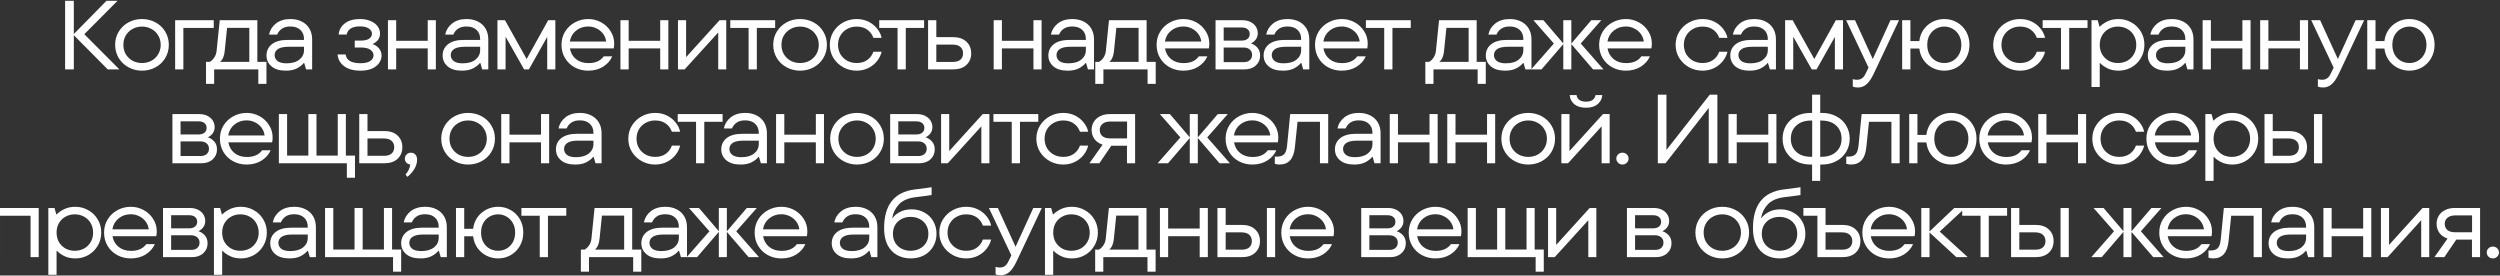<?xml version="1.0" encoding="UTF-8"?> <svg xmlns="http://www.w3.org/2000/svg" width="1225" height="135" viewBox="0 0 1225 135" fill="none"><rect x="0" y="0" width="1225" height="135" fill="#333333" stroke="none"/><path d="M41.31 16.768L58.494 34H52.782L36.174 17.248V34H31.902V0.4H36.174V16.672L52.158 0.4H57.582L41.31 16.768ZM69.573 34.624C67.205 34.624 65.013 34.08 62.997 32.992C60.981 31.904 59.381 30.4 58.197 28.48C57.013 26.528 56.421 24.352 56.421 21.952C56.421 19.552 57.013 17.392 58.197 15.472C59.381 13.552 60.965 12.048 62.949 10.96C64.965 9.872 67.173 9.328 69.573 9.328C71.973 9.328 74.181 9.872 76.197 10.96C78.213 12.048 79.797 13.552 80.949 15.472C82.133 17.392 82.725 19.552 82.725 21.952C82.725 24.352 82.133 26.528 80.949 28.48C79.797 30.4 78.213 31.904 76.197 32.992C74.181 34.08 71.973 34.624 69.573 34.624ZM69.573 30.88C71.269 30.88 72.805 30.512 74.181 29.776C75.589 29.008 76.693 27.952 77.493 26.608C78.325 25.232 78.741 23.68 78.741 21.952C78.741 20.224 78.325 18.688 77.493 17.344C76.693 15.968 75.589 14.912 74.181 14.176C72.805 13.408 71.269 13.024 69.573 13.024C67.909 13.024 66.373 13.408 64.965 14.176C63.589 14.912 62.485 15.968 61.653 17.344C60.853 18.688 60.453 20.224 60.453 21.952C60.453 23.68 60.853 25.232 61.653 26.608C62.485 27.952 63.589 29.008 64.965 29.776C66.373 30.512 67.909 30.88 69.573 30.88ZM89.851 34H85.819V9.904H104.731V13.696H89.851V34ZM126.099 30.304H130.563V41.104H126.579V34H104.931V41.104H100.947V30.304H102.819C103.715 29.76 104.451 29.04 105.027 28.144C105.635 27.216 106.003 26.144 106.131 24.928L107.667 9.904H126.099V30.304ZM122.163 30.304V13.648H111.267L110.115 24.928C109.891 27.424 109.139 29.216 107.859 30.304H122.163ZM142.294 9.328C144.438 9.328 146.31 9.744 147.91 10.576C149.542 11.408 150.79 12.576 151.654 14.08C152.518 15.584 152.95 17.312 152.95 19.264V34H149.974L149.062 30.88H148.822C148.054 31.872 146.934 32.752 145.462 33.52C144.022 34.256 142.214 34.624 140.038 34.624C136.998 34.624 134.662 33.92 133.03 32.512C131.398 31.104 130.582 29.328 130.582 27.184C130.582 24.912 131.462 23.072 133.222 21.664C135.014 20.256 137.622 19.552 141.046 19.552H148.966V19.168C148.966 17.248 148.374 15.744 147.19 14.656C146.006 13.536 144.374 12.976 142.294 12.976C140.566 12.976 139.174 13.344 138.118 14.08C137.062 14.816 136.294 15.776 135.814 16.96H131.83C132.278 14.752 133.414 12.928 135.238 11.488C137.094 10.048 139.446 9.328 142.294 9.328ZM140.374 31.024C143.094 31.024 145.206 30.416 146.71 29.2C148.214 27.984 148.966 26.432 148.966 24.544V22.912H141.526C139.094 22.912 137.318 23.28 136.198 24.016C135.11 24.752 134.566 25.744 134.566 26.992C134.566 28.176 135.046 29.152 136.006 29.92C136.998 30.656 138.454 31.024 140.374 31.024ZM182.507 21.568C183.787 21.984 184.843 22.688 185.675 23.68C186.539 24.672 186.971 25.872 186.971 27.28C186.971 28.528 186.571 29.728 185.771 30.88C185.003 32 183.835 32.912 182.267 33.616C180.731 34.288 178.859 34.624 176.651 34.624C173.163 34.624 170.459 33.872 168.539 32.368C166.619 30.864 165.579 28.976 165.419 26.704H169.355C169.739 29.552 172.171 30.976 176.651 30.976C178.795 30.976 180.395 30.608 181.451 29.872C182.507 29.136 183.035 28.208 183.035 27.088C183.035 26.032 182.523 25.136 181.499 24.4C180.507 23.664 179.019 23.296 177.035 23.296H173.819V19.888H176.795C178.651 19.888 180.027 19.568 180.923 18.928C181.819 18.288 182.267 17.472 182.267 16.48C182.267 15.52 181.755 14.688 180.731 13.984C179.739 13.28 178.283 12.928 176.363 12.928C174.379 12.928 172.843 13.296 171.755 14.032C170.699 14.736 170.075 15.696 169.883 16.912H165.947C166.139 14.704 167.131 12.896 168.923 11.488C170.747 10.048 173.243 9.328 176.411 9.328C178.427 9.328 180.171 9.664 181.643 10.336C183.147 10.976 184.283 11.84 185.051 12.928C185.819 13.984 186.203 15.12 186.203 16.336C186.203 17.712 185.835 18.832 185.099 19.696C184.363 20.56 183.499 21.184 182.507 21.568ZM209.585 19.984V9.904H213.569V34H209.585V23.728H194.129V34H190.097V9.904H194.129V19.984H209.585ZM228.604 9.328C230.748 9.328 232.62 9.744 234.22 10.576C235.852 11.408 237.1 12.576 237.964 14.08C238.828 15.584 239.26 17.312 239.26 19.264V34H236.284L235.372 30.88H235.132C234.364 31.872 233.244 32.752 231.772 33.52C230.332 34.256 228.524 34.624 226.348 34.624C223.308 34.624 220.972 33.92 219.34 32.512C217.708 31.104 216.892 29.328 216.892 27.184C216.892 24.912 217.772 23.072 219.532 21.664C221.324 20.256 223.932 19.552 227.356 19.552H235.276V19.168C235.276 17.248 234.684 15.744 233.5 14.656C232.316 13.536 230.684 12.976 228.604 12.976C226.876 12.976 225.484 13.344 224.428 14.08C223.372 14.816 222.604 15.776 222.124 16.96H218.14C218.588 14.752 219.724 12.928 221.548 11.488C223.404 10.048 225.756 9.328 228.604 9.328ZM226.684 31.024C229.404 31.024 231.516 30.416 233.02 29.2C234.524 27.984 235.276 26.432 235.276 24.544V22.912H227.836C225.404 22.912 223.628 23.28 222.508 24.016C221.42 24.752 220.876 25.744 220.876 26.992C220.876 28.176 221.356 29.152 222.316 29.92C223.308 30.656 224.764 31.024 226.684 31.024ZM258.056 28.912L268.616 9.904H272.12V34H268.136V18.064L259.16 34H256.808L247.736 17.968V34H243.752V9.904H247.448L258.056 28.912ZM300.958 21.328C300.958 22.224 300.878 23.024 300.718 23.728H279.262C279.646 25.936 280.654 27.696 282.286 29.008C283.918 30.288 285.934 30.928 288.334 30.928C291.758 30.928 294.254 29.824 295.822 27.616H299.998C299.134 29.632 297.662 31.312 295.582 32.656C293.502 33.968 291.038 34.624 288.19 34.624C285.79 34.624 283.582 34.08 281.566 32.992C279.582 31.904 278.014 30.4 276.862 28.48C275.71 26.56 275.134 24.384 275.134 21.952C275.134 19.552 275.726 17.392 276.91 15.472C278.094 13.552 279.694 12.048 281.71 10.96C283.726 9.872 285.902 9.328 288.238 9.328C290.478 9.328 292.574 9.856 294.526 10.912C296.478 11.968 298.03 13.424 299.182 15.28C300.366 17.104 300.958 19.12 300.958 21.328ZM288.19 12.976C285.918 12.976 283.934 13.664 282.238 15.04C280.574 16.384 279.566 18.16 279.214 20.368H297.022C296.862 18.96 296.366 17.696 295.534 16.576C294.702 15.456 293.63 14.576 292.318 13.936C291.038 13.296 289.662 12.976 288.19 12.976ZM323.504 19.984V9.904H327.488V34H323.504V23.728H308.048V34H304.016V9.904H308.048V19.984H323.504ZM336.187 28L352.603 9.904H355.867V34H351.931V15.904L335.467 34H332.203V9.904H336.187V28ZM370.85 34H366.818V13.696H357.842V9.904H379.826V13.696H370.85V34ZM392.033 34.624C389.665 34.624 387.473 34.08 385.457 32.992C383.441 31.904 381.841 30.4 380.657 28.48C379.473 26.528 378.881 24.352 378.881 21.952C378.881 19.552 379.473 17.392 380.657 15.472C381.841 13.552 383.425 12.048 385.409 10.96C387.425 9.872 389.633 9.328 392.033 9.328C394.433 9.328 396.641 9.872 398.657 10.96C400.673 12.048 402.257 13.552 403.409 15.472C404.593 17.392 405.185 19.552 405.185 21.952C405.185 24.352 404.593 26.528 403.409 28.48C402.257 30.4 400.673 31.904 398.657 32.992C396.641 34.08 394.433 34.624 392.033 34.624ZM392.033 30.88C393.729 30.88 395.265 30.512 396.641 29.776C398.049 29.008 399.153 27.952 399.953 26.608C400.785 25.232 401.201 23.68 401.201 21.952C401.201 20.224 400.785 18.688 399.953 17.344C399.153 15.968 398.049 14.912 396.641 14.176C395.265 13.408 393.729 13.024 392.033 13.024C390.369 13.024 388.833 13.408 387.425 14.176C386.049 14.912 384.945 15.968 384.113 17.344C383.313 18.688 382.913 20.224 382.913 21.952C382.913 23.68 383.313 25.232 384.113 26.608C384.945 27.952 386.049 29.008 387.425 29.776C388.833 30.512 390.369 30.88 392.033 30.88ZM419.752 34.624C417.416 34.624 415.24 34.08 413.224 32.992C411.208 31.872 409.592 30.352 408.376 28.432C407.192 26.512 406.6 24.352 406.6 21.952C406.6 19.584 407.192 17.44 408.376 15.52C409.592 13.568 411.208 12.048 413.224 10.96C415.24 9.872 417.416 9.328 419.752 9.328C421.896 9.328 423.832 9.76 425.56 10.624C427.288 11.488 428.712 12.64 429.832 14.08C430.952 15.488 431.672 16.976 431.992 18.544H427.96C427.352 16.848 426.344 15.504 424.936 14.512C423.56 13.52 421.832 13.024 419.752 13.024C418.088 13.024 416.552 13.408 415.144 14.176C413.768 14.912 412.664 15.968 411.832 17.344C411.032 18.688 410.632 20.224 410.632 21.952C410.632 23.68 411.032 25.232 411.832 26.608C412.664 27.952 413.768 29.008 415.144 29.776C416.552 30.512 418.088 30.88 419.752 30.88C421.832 30.88 423.56 30.384 424.936 29.392C426.344 28.4 427.352 27.056 427.96 25.36H431.992C431.64 26.928 430.904 28.432 429.784 29.872C428.696 31.28 427.272 32.432 425.512 33.328C423.784 34.192 421.864 34.624 419.752 34.624ZM443.832 34H439.8V13.696H430.824V9.904H452.808V13.696H443.832V34ZM467.099 18.208C469.819 18.208 471.963 18.944 473.531 20.416C475.099 21.888 475.883 23.792 475.883 26.128C475.883 28.464 475.099 30.368 473.531 31.84C471.963 33.28 469.819 34 467.099 34H454.763V9.904H458.795V18.208H467.099ZM466.859 30.352C468.491 30.352 469.739 29.984 470.603 29.248C471.467 28.48 471.899 27.44 471.899 26.128C471.899 24.816 471.467 23.776 470.603 23.008C469.739 22.24 468.491 21.856 466.859 21.856H458.795V30.352H466.859ZM506.39 19.984V9.904H510.374V34H506.39V23.728H490.934V34H486.902V9.904H490.934V19.984H506.39ZM525.409 9.328C527.553 9.328 529.425 9.744 531.025 10.576C532.657 11.408 533.905 12.576 534.769 14.08C535.633 15.584 536.065 17.312 536.065 19.264V34H533.089L532.177 30.88H531.937C531.169 31.872 530.049 32.752 528.577 33.52C527.137 34.256 525.329 34.624 523.153 34.624C520.113 34.624 517.777 33.92 516.145 32.512C514.513 31.104 513.697 29.328 513.697 27.184C513.697 24.912 514.577 23.072 516.337 21.664C518.129 20.256 520.737 19.552 524.161 19.552H532.081V19.168C532.081 17.248 531.489 15.744 530.305 14.656C529.121 13.536 527.489 12.976 525.409 12.976C523.681 12.976 522.289 13.344 521.233 14.08C520.177 14.816 519.409 15.776 518.929 16.96H514.945C515.393 14.752 516.529 12.928 518.353 11.488C520.209 10.048 522.561 9.328 525.409 9.328ZM523.489 31.024C526.209 31.024 528.321 30.416 529.825 29.2C531.329 27.984 532.081 26.432 532.081 24.544V22.912H524.641C522.209 22.912 520.433 23.28 519.313 24.016C518.225 24.752 517.681 25.744 517.681 26.992C517.681 28.176 518.161 29.152 519.121 29.92C520.113 30.656 521.569 31.024 523.489 31.024ZM561.838 30.304H566.302V41.104H562.318V34H540.67V41.104H536.686V30.304H538.558C539.454 29.76 540.19 29.04 540.766 28.144C541.374 27.216 541.742 26.144 541.87 24.928L543.406 9.904H561.838V30.304ZM557.902 30.304V13.648H547.006L545.854 24.928C545.63 27.424 544.878 29.216 543.598 30.304H557.902ZM592.56 21.328C592.56 22.224 592.48 23.024 592.32 23.728H570.864C571.248 25.936 572.256 27.696 573.888 29.008C575.52 30.288 577.536 30.928 579.936 30.928C583.36 30.928 585.856 29.824 587.424 27.616H591.6C590.736 29.632 589.264 31.312 587.184 32.656C585.104 33.968 582.64 34.624 579.792 34.624C577.392 34.624 575.184 34.08 573.168 32.992C571.184 31.904 569.616 30.4 568.464 28.48C567.312 26.56 566.736 24.384 566.736 21.952C566.736 19.552 567.328 17.392 568.512 15.472C569.696 13.552 571.296 12.048 573.312 10.96C575.328 9.872 577.504 9.328 579.84 9.328C582.08 9.328 584.176 9.856 586.128 10.912C588.08 11.968 589.632 13.424 590.784 15.28C591.968 17.104 592.56 19.12 592.56 21.328ZM579.792 12.976C577.52 12.976 575.536 13.664 573.84 15.04C572.176 16.384 571.168 18.16 570.816 20.368H588.624C588.464 18.96 587.968 17.696 587.136 16.576C586.304 15.456 585.232 14.576 583.92 13.936C582.64 13.296 581.264 12.976 579.792 12.976ZM612.946 21.28C614.194 21.664 615.25 22.352 616.114 23.344C617.01 24.336 617.458 25.632 617.458 27.232C617.458 29.184 616.754 30.8 615.346 32.08C613.97 33.36 612.114 34 609.778 34H595.618V9.904H608.77C610.274 9.904 611.602 10.192 612.754 10.768C613.906 11.344 614.786 12.112 615.394 13.072C616.002 14.032 616.306 15.104 616.306 16.288C616.306 17.504 615.97 18.544 615.298 19.408C614.658 20.24 613.874 20.864 612.946 21.28ZM599.602 13.456V19.888H608.338C609.65 19.888 610.642 19.6 611.314 19.024C612.018 18.448 612.37 17.664 612.37 16.672C612.37 15.68 612.018 14.896 611.314 14.32C610.642 13.744 609.65 13.456 608.338 13.456H599.602ZM609.442 30.448C610.69 30.448 611.682 30.128 612.418 29.488C613.154 28.816 613.522 27.952 613.522 26.896C613.522 25.808 613.154 24.944 612.418 24.304C611.682 23.632 610.69 23.296 609.442 23.296H599.602V30.448H609.442ZM630.891 9.328C633.035 9.328 634.907 9.744 636.507 10.576C638.139 11.408 639.387 12.576 640.251 14.08C641.115 15.584 641.547 17.312 641.547 19.264V34H638.571L637.659 30.88H637.419C636.651 31.872 635.531 32.752 634.059 33.52C632.619 34.256 630.811 34.624 628.635 34.624C625.595 34.624 623.259 33.92 621.627 32.512C619.995 31.104 619.179 29.328 619.179 27.184C619.179 24.912 620.059 23.072 621.819 21.664C623.611 20.256 626.219 19.552 629.643 19.552H637.563V19.168C637.563 17.248 636.971 15.744 635.787 14.656C634.603 13.536 632.971 12.976 630.891 12.976C629.163 12.976 627.771 13.344 626.715 14.08C625.659 14.816 624.891 15.776 624.411 16.96H620.427C620.875 14.752 622.011 12.928 623.835 11.488C625.691 10.048 628.043 9.328 630.891 9.328ZM628.971 31.024C631.691 31.024 633.803 30.416 635.307 29.2C636.811 27.984 637.563 26.432 637.563 24.544V22.912H630.123C627.691 22.912 625.915 23.28 624.795 24.016C623.707 24.752 623.163 25.744 623.163 26.992C623.163 28.176 623.643 29.152 624.603 29.92C625.595 30.656 627.051 31.024 628.971 31.024ZM670.183 21.328C670.183 22.224 670.103 23.024 669.943 23.728H648.487C648.871 25.936 649.879 27.696 651.511 29.008C653.143 30.288 655.159 30.928 657.559 30.928C660.983 30.928 663.479 29.824 665.047 27.616H669.223C668.359 29.632 666.887 31.312 664.807 32.656C662.727 33.968 660.263 34.624 657.415 34.624C655.015 34.624 652.807 34.08 650.791 32.992C648.807 31.904 647.239 30.4 646.087 28.48C644.935 26.56 644.359 24.384 644.359 21.952C644.359 19.552 644.951 17.392 646.135 15.472C647.319 13.552 648.919 12.048 650.935 10.96C652.951 9.872 655.127 9.328 657.463 9.328C659.703 9.328 661.799 9.856 663.751 10.912C665.703 11.968 667.255 13.424 668.407 15.28C669.591 17.104 670.183 19.12 670.183 21.328ZM657.415 12.976C655.143 12.976 653.159 13.664 651.463 15.04C649.799 16.384 648.791 18.16 648.439 20.368H666.247C666.087 18.96 665.591 17.696 664.759 16.576C663.927 15.456 662.855 14.576 661.543 13.936C660.263 13.296 658.887 12.976 657.415 12.976ZM682.295 34H678.263V13.696H669.287V9.904H691.271V13.696H682.295V34ZM723.568 30.304H728.032V41.104H724.048V34H702.4V41.104H698.416V30.304H700.288C701.184 29.76 701.92 29.04 702.496 28.144C703.104 27.216 703.472 26.144 703.6 24.928L705.136 9.904H723.568V30.304ZM719.632 30.304V13.648H708.736L707.584 24.928C707.36 27.424 706.608 29.216 705.328 30.304H719.632ZM739.763 9.328C741.907 9.328 743.779 9.744 745.379 10.576C747.011 11.408 748.259 12.576 749.123 14.08C749.987 15.584 750.419 17.312 750.419 19.264V34H747.443L746.531 30.88H746.291C745.523 31.872 744.403 32.752 742.931 33.52C741.491 34.256 739.683 34.624 737.507 34.624C734.467 34.624 732.131 33.92 730.499 32.512C728.867 31.104 728.051 29.328 728.051 27.184C728.051 24.912 728.931 23.072 730.691 21.664C732.483 20.256 735.091 19.552 738.515 19.552H746.435V19.168C746.435 17.248 745.843 15.744 744.659 14.656C743.475 13.536 741.843 12.976 739.763 12.976C738.035 12.976 736.643 13.344 735.587 14.08C734.531 14.816 733.763 15.776 733.283 16.96H729.299C729.747 14.752 730.883 12.928 732.707 11.488C734.563 10.048 736.915 9.328 739.763 9.328ZM737.843 31.024C740.563 31.024 742.675 30.416 744.179 29.2C745.683 27.984 746.435 26.432 746.435 24.544V22.912H738.995C736.563 22.912 734.787 23.28 733.667 24.016C732.579 24.752 732.035 25.744 732.035 26.992C732.035 28.176 732.515 29.152 733.475 29.92C734.467 30.656 735.923 31.024 737.843 31.024ZM774.56 21.328L785.696 34H780.608L769.952 21.616V34H766.016V21.616L755.36 34H750.272L761.408 21.328L751.376 9.904H756.272L766.016 21.28V9.904H769.952V21.328L779.744 9.904H784.64L774.56 21.328ZM809.398 21.328C809.398 22.224 809.318 23.024 809.158 23.728H787.702C788.086 25.936 789.094 27.696 790.726 29.008C792.358 30.288 794.374 30.928 796.774 30.928C800.198 30.928 802.694 29.824 804.262 27.616H808.438C807.574 29.632 806.102 31.312 804.022 32.656C801.942 33.968 799.478 34.624 796.63 34.624C794.23 34.624 792.022 34.08 790.006 32.992C788.022 31.904 786.454 30.4 785.302 28.48C784.15 26.56 783.574 24.384 783.574 21.952C783.574 19.552 784.166 17.392 785.35 15.472C786.534 13.552 788.134 12.048 790.15 10.96C792.166 9.872 794.342 9.328 796.678 9.328C798.918 9.328 801.014 9.856 802.966 10.912C804.918 11.968 806.47 13.424 807.622 15.28C808.806 17.104 809.398 19.12 809.398 21.328ZM796.63 12.976C794.358 12.976 792.374 13.664 790.678 15.04C789.014 16.384 788.006 18.16 787.654 20.368H805.462C805.302 18.96 804.806 17.696 803.974 16.576C803.142 15.456 802.07 14.576 800.758 13.936C799.478 13.296 798.102 12.976 796.63 12.976ZM834.209 34.624C831.873 34.624 829.697 34.08 827.681 32.992C825.665 31.872 824.049 30.352 822.833 28.432C821.649 26.512 821.057 24.352 821.057 21.952C821.057 19.584 821.649 17.44 822.833 15.52C824.049 13.568 825.665 12.048 827.681 10.96C829.697 9.872 831.873 9.328 834.209 9.328C836.353 9.328 838.289 9.76 840.017 10.624C841.745 11.488 843.169 12.64 844.289 14.08C845.409 15.488 846.129 16.976 846.449 18.544H842.417C841.809 16.848 840.801 15.504 839.393 14.512C838.017 13.52 836.289 13.024 834.209 13.024C832.545 13.024 831.009 13.408 829.601 14.176C828.225 14.912 827.121 15.968 826.289 17.344C825.489 18.688 825.089 20.224 825.089 21.952C825.089 23.68 825.489 25.232 826.289 26.608C827.121 27.952 828.225 29.008 829.601 29.776C831.009 30.512 832.545 30.88 834.209 30.88C836.289 30.88 838.017 30.384 839.393 29.392C840.801 28.4 841.809 27.056 842.417 25.36H846.449C846.097 26.928 845.361 28.432 844.241 29.872C843.153 31.28 841.729 32.432 839.969 33.328C838.241 34.192 836.321 34.624 834.209 34.624ZM859.556 9.328C861.7 9.328 863.572 9.744 865.172 10.576C866.804 11.408 868.052 12.576 868.916 14.08C869.78 15.584 870.212 17.312 870.212 19.264V34H867.236L866.324 30.88H866.084C865.316 31.872 864.196 32.752 862.724 33.52C861.284 34.256 859.476 34.624 857.3 34.624C854.26 34.624 851.924 33.92 850.292 32.512C848.66 31.104 847.844 29.328 847.844 27.184C847.844 24.912 848.724 23.072 850.484 21.664C852.276 20.256 854.884 19.552 858.308 19.552H866.228V19.168C866.228 17.248 865.636 15.744 864.452 14.656C863.268 13.536 861.636 12.976 859.556 12.976C857.828 12.976 856.436 13.344 855.38 14.08C854.324 14.816 853.556 15.776 853.076 16.96H849.092C849.54 14.752 850.676 12.928 852.5 11.488C854.356 10.048 856.708 9.328 859.556 9.328ZM857.636 31.024C860.356 31.024 862.468 30.416 863.972 29.2C865.476 27.984 866.228 26.432 866.228 24.544V22.912H858.788C856.356 22.912 854.58 23.28 853.46 24.016C852.372 24.752 851.828 25.744 851.828 26.992C851.828 28.176 852.308 29.152 853.268 29.92C854.26 30.656 855.716 31.024 857.636 31.024ZM889.009 28.912L899.569 9.904H903.073V34H899.089V18.064L890.113 34H887.761L878.689 17.968V34H874.705V9.904H878.401L889.009 28.912ZM926.342 9.904H930.518L918.134 36.112C916.95 38.608 915.75 40.352 914.534 41.344C913.318 42.368 911.942 42.88 910.406 42.88C909.382 42.88 908.534 42.72 907.862 42.4V38.752C908.438 38.976 909.11 39.088 909.878 39.088C910.87 39.088 911.686 38.864 912.326 38.416C912.998 37.968 913.574 37.248 914.054 36.256L915.59 33.136L904.598 9.904H908.966L917.654 28.912L926.342 9.904ZM952.703 9.328C954.943 9.328 956.991 9.856 958.847 10.912C960.735 11.968 962.239 13.456 963.359 15.376C964.479 17.296 965.039 19.488 965.039 21.952C965.039 24.384 964.479 26.576 963.359 28.528C962.239 30.448 960.735 31.952 958.847 33.04C956.959 34.096 954.911 34.624 952.703 34.624C950.655 34.624 948.751 34.176 946.991 33.28C945.231 32.384 943.759 31.12 942.575 29.488C941.423 27.824 940.719 25.92 940.463 23.776H936.095V34H932.063V9.904H936.095V20.128H940.463C940.719 17.984 941.423 16.096 942.575 14.464C943.759 12.832 945.231 11.568 946.991 10.672C948.751 9.776 950.655 9.328 952.703 9.328ZM952.703 30.88C954.207 30.88 955.583 30.528 956.831 29.824C958.111 29.088 959.135 28.048 959.903 26.704C960.671 25.328 961.055 23.744 961.055 21.952C961.055 20.16 960.671 18.592 959.903 17.248C959.135 15.904 958.111 14.864 956.831 14.128C955.551 13.392 954.175 13.024 952.703 13.024C951.199 13.024 949.807 13.392 948.527 14.128C947.247 14.864 946.223 15.904 945.455 17.248C944.719 18.592 944.351 20.16 944.351 21.952C944.351 23.744 944.719 25.328 945.455 26.704C946.223 28.048 947.247 29.088 948.527 29.824C949.807 30.528 951.199 30.88 952.703 30.88ZM989.83 34.624C987.494 34.624 985.318 34.08 983.302 32.992C981.286 31.872 979.67 30.352 978.454 28.432C977.27 26.512 976.678 24.352 976.678 21.952C976.678 19.584 977.27 17.44 978.454 15.52C979.67 13.568 981.286 12.048 983.302 10.96C985.318 9.872 987.494 9.328 989.83 9.328C991.974 9.328 993.91 9.76 995.638 10.624C997.366 11.488 998.79 12.64 999.91 14.08C1001.03 15.488 1001.75 16.976 1002.07 18.544H998.038C997.43 16.848 996.422 15.504 995.014 14.512C993.638 13.52 991.91 13.024 989.83 13.024C988.166 13.024 986.63 13.408 985.222 14.176C983.846 14.912 982.742 15.968 981.91 17.344C981.11 18.688 980.71 20.224 980.71 21.952C980.71 23.68 981.11 25.232 981.91 26.608C982.742 27.952 983.846 29.008 985.222 29.776C986.63 30.512 988.166 30.88 989.83 30.88C991.91 30.88 993.638 30.384 995.014 29.392C996.422 28.4 997.43 27.056 998.038 25.36H1002.07C1001.72 26.928 1000.98 28.432 999.862 29.872C998.774 31.28 997.35 32.432 995.59 33.328C993.862 34.192 991.942 34.624 989.83 34.624ZM1013.91 34H1009.88V13.696H1000.9V9.904H1022.89V13.696H1013.91V34ZM1024.84 42.64V9.904H1027.87L1028.73 13.024H1028.97C1029.77 12.16 1030.95 11.328 1032.52 10.528C1034.12 9.728 1035.98 9.328 1038.09 9.328C1040.33 9.328 1042.41 9.872 1044.33 10.96C1046.28 12.016 1047.83 13.504 1048.99 15.424C1050.17 17.344 1050.76 19.52 1050.76 21.952C1050.76 24.384 1050.17 26.576 1048.99 28.528C1047.83 30.448 1046.28 31.952 1044.33 33.04C1042.41 34.096 1040.33 34.624 1038.09 34.624C1035.98 34.624 1034.14 34.224 1032.57 33.424C1031 32.624 1029.85 31.792 1029.11 30.928H1028.87V42.64H1024.84ZM1037.75 30.88C1039.45 30.88 1040.99 30.512 1042.36 29.776C1043.74 29.008 1044.81 27.952 1045.58 26.608C1046.38 25.264 1046.78 23.712 1046.78 21.952C1046.78 20.224 1046.38 18.688 1045.58 17.344C1044.81 15.968 1043.74 14.912 1042.36 14.176C1040.99 13.408 1039.45 13.024 1037.75 13.024C1036.12 13.024 1034.62 13.408 1033.24 14.176C1031.9 14.912 1030.83 15.968 1030.03 17.344C1029.26 18.688 1028.87 20.224 1028.87 21.952C1028.87 23.712 1029.26 25.264 1030.03 26.608C1030.83 27.952 1031.9 29.008 1033.24 29.776C1034.62 30.512 1036.12 30.88 1037.75 30.88ZM1064.15 9.328C1066.29 9.328 1068.16 9.744 1069.76 10.576C1071.39 11.408 1072.64 12.576 1073.51 14.08C1074.37 15.584 1074.8 17.312 1074.8 19.264V34H1071.83L1070.91 30.88H1070.67C1069.91 31.872 1068.79 32.752 1067.31 33.52C1065.87 34.256 1064.07 34.624 1061.89 34.624C1058.85 34.624 1056.51 33.92 1054.88 32.512C1053.25 31.104 1052.43 29.328 1052.43 27.184C1052.43 24.912 1053.31 23.072 1055.07 21.664C1056.87 20.256 1059.47 19.552 1062.9 19.552H1070.82V19.168C1070.82 17.248 1070.23 15.744 1069.04 14.656C1067.86 13.536 1066.23 12.976 1064.15 12.976C1062.42 12.976 1061.03 13.344 1059.97 14.08C1058.91 14.816 1058.15 15.776 1057.67 16.96H1053.68C1054.13 14.752 1055.27 12.928 1057.09 11.488C1058.95 10.048 1061.3 9.328 1064.15 9.328ZM1062.23 31.024C1064.95 31.024 1067.06 30.416 1068.56 29.2C1070.07 27.984 1070.82 26.432 1070.82 24.544V22.912H1063.38C1060.95 22.912 1059.17 23.28 1058.05 24.016C1056.96 24.752 1056.42 25.744 1056.42 26.992C1056.42 28.176 1056.9 29.152 1057.86 29.92C1058.85 30.656 1060.31 31.024 1062.23 31.024ZM1098.78 19.984V9.904H1102.77V34H1098.78V23.728H1083.33V34H1079.29V9.904H1083.33V19.984H1098.78ZM1126.97 19.984V9.904H1130.95V34H1126.97V23.728H1111.51V34H1107.48V9.904H1111.51V19.984H1126.97ZM1154.24 9.904H1158.42L1146.04 36.112C1144.85 38.608 1143.65 40.352 1142.44 41.344C1141.22 42.368 1139.84 42.88 1138.31 42.88C1137.28 42.88 1136.44 42.72 1135.76 42.4V38.752C1136.34 38.976 1137.01 39.088 1137.78 39.088C1138.77 39.088 1139.59 38.864 1140.23 38.416C1140.9 37.968 1141.48 37.248 1141.96 36.256L1143.49 33.136L1132.5 9.904H1136.87L1145.56 28.912L1154.24 9.904ZM1180.6 9.328C1182.84 9.328 1184.89 9.856 1186.75 10.912C1188.64 11.968 1190.14 13.456 1191.26 15.376C1192.38 17.296 1192.94 19.488 1192.94 21.952C1192.94 24.384 1192.38 26.576 1191.26 28.528C1190.14 30.448 1188.64 31.952 1186.75 33.04C1184.86 34.096 1182.81 34.624 1180.6 34.624C1178.56 34.624 1176.65 34.176 1174.89 33.28C1173.13 32.384 1171.66 31.12 1170.48 29.488C1169.32 27.824 1168.62 25.92 1168.36 23.776H1164V34H1159.96V9.904H1164V20.128H1168.36C1168.62 17.984 1169.32 16.096 1170.48 14.464C1171.66 12.832 1173.13 11.568 1174.89 10.672C1176.65 9.776 1178.56 9.328 1180.6 9.328ZM1180.6 30.88C1182.11 30.88 1183.48 30.528 1184.73 29.824C1186.01 29.088 1187.04 28.048 1187.8 26.704C1188.57 25.328 1188.96 23.744 1188.96 21.952C1188.96 20.16 1188.57 18.592 1187.8 17.248C1187.04 15.904 1186.01 14.864 1184.73 14.128C1183.45 13.392 1182.08 13.024 1180.6 13.024C1179.1 13.024 1177.71 13.392 1176.43 14.128C1175.15 14.864 1174.12 15.904 1173.36 17.248C1172.62 18.592 1172.25 20.16 1172.25 21.952C1172.25 23.744 1172.62 25.328 1173.36 26.704C1174.12 28.048 1175.15 29.088 1176.43 29.824C1177.71 30.528 1179.1 30.88 1180.6 30.88ZM101.818 67.28C103.066 67.664 104.122 68.352 104.986 69.344C105.882 70.336 106.33 71.632 106.33 73.232C106.33 75.184 105.626 76.8 104.218 78.08C102.842 79.36 100.986 80 98.65 80H84.49V55.904H97.642C99.146 55.904 100.474 56.192 101.626 56.768C102.778 57.344 103.658 58.112 104.266 59.072C104.874 60.032 105.178 61.104 105.178 62.288C105.178 63.504 104.842 64.544 104.17 65.408C103.53 66.24 102.746 66.864 101.818 67.28ZM88.474 59.456V65.888H97.21C98.522 65.888 99.514 65.6 100.186 65.024C100.89 64.448 101.242 63.664 101.242 62.672C101.242 61.68 100.89 60.896 100.186 60.32C99.514 59.744 98.522 59.456 97.21 59.456H88.474ZM98.314 76.448C99.562 76.448 100.554 76.128 101.29 75.488C102.026 74.816 102.394 73.952 102.394 72.896C102.394 71.808 102.026 70.944 101.29 70.304C100.554 69.632 99.562 69.296 98.314 69.296H88.474V76.448H98.314ZM133.587 67.328C133.587 68.224 133.507 69.024 133.347 69.728H111.891C112.275 71.936 113.283 73.696 114.915 75.008C116.547 76.288 118.563 76.928 120.963 76.928C124.387 76.928 126.883 75.824 128.451 73.616H132.627C131.763 75.632 130.291 77.312 128.211 78.656C126.131 79.968 123.667 80.624 120.819 80.624C118.419 80.624 116.211 80.08 114.195 78.992C112.211 77.904 110.643 76.4 109.491 74.48C108.339 72.56 107.763 70.384 107.763 67.952C107.763 65.552 108.355 63.392 109.539 61.472C110.723 59.552 112.323 58.048 114.339 56.96C116.355 55.872 118.531 55.328 120.867 55.328C123.107 55.328 125.203 55.856 127.155 56.912C129.107 57.968 130.659 59.424 131.811 61.28C132.995 63.104 133.587 65.12 133.587 67.328ZM120.819 58.976C118.547 58.976 116.563 59.664 114.867 61.04C113.203 62.384 112.195 64.16 111.843 66.368H129.651C129.491 64.96 128.995 63.696 128.163 62.576C127.331 61.456 126.259 60.576 124.947 59.936C123.667 59.296 122.291 58.976 120.819 58.976ZM169.477 55.904V76.256H173.941V87.104H169.957V80H136.645V55.904H140.677V76.256H151.093V55.904H155.077V76.256H165.493V55.904H169.477ZM188.371 64.208C191.091 64.208 193.235 64.944 194.803 66.416C196.371 67.888 197.155 69.792 197.155 72.128C197.155 74.464 196.371 76.368 194.803 77.84C193.235 79.28 191.091 80 188.371 80H176.035V55.904H180.067V64.208H188.371ZM188.131 76.352C189.763 76.352 191.011 75.984 191.875 75.248C192.739 74.48 193.171 73.44 193.171 72.128C193.171 70.816 192.739 69.776 191.875 69.008C191.011 68.24 189.763 67.856 188.131 67.856H180.067V76.352H188.131ZM201.352 74.816C202.216 74.816 202.936 75.12 203.512 75.728C204.088 76.336 204.376 77.152 204.376 78.176C204.376 81.184 202.792 84.016 199.624 86.672L198.712 85.52C200.056 83.984 200.824 82.352 201.016 80.624C200.248 80.528 199.608 80.208 199.096 79.664C198.616 79.12 198.376 78.48 198.376 77.744C198.376 76.912 198.664 76.224 199.24 75.68C199.816 75.104 200.52 74.816 201.352 74.816ZM229.365 80.624C226.997 80.624 224.805 80.08 222.789 78.992C220.773 77.904 219.173 76.4 217.989 74.48C216.805 72.528 216.213 70.352 216.213 67.952C216.213 65.552 216.805 63.392 217.989 61.472C219.173 59.552 220.757 58.048 222.741 56.96C224.757 55.872 226.965 55.328 229.365 55.328C231.765 55.328 233.973 55.872 235.989 56.96C238.005 58.048 239.589 59.552 240.741 61.472C241.925 63.392 242.517 65.552 242.517 67.952C242.517 70.352 241.925 72.528 240.741 74.48C239.589 76.4 238.005 77.904 235.989 78.992C233.973 80.08 231.765 80.624 229.365 80.624ZM229.365 76.88C231.061 76.88 232.597 76.512 233.973 75.776C235.381 75.008 236.485 73.952 237.285 72.608C238.117 71.232 238.533 69.68 238.533 67.952C238.533 66.224 238.117 64.688 237.285 63.344C236.485 61.968 235.381 60.912 233.973 60.176C232.597 59.408 231.061 59.024 229.365 59.024C227.701 59.024 226.165 59.408 224.757 60.176C223.381 60.912 222.277 61.968 221.445 63.344C220.645 64.688 220.245 66.224 220.245 67.952C220.245 69.68 220.645 71.232 221.445 72.608C222.277 73.952 223.381 75.008 224.757 75.776C226.165 76.512 227.701 76.88 229.365 76.88ZM265.099 65.984V55.904H269.083V80H265.099V69.728H249.643V80H245.611V55.904H249.643V65.984H265.099ZM284.118 55.328C286.262 55.328 288.134 55.744 289.734 56.576C291.366 57.408 292.614 58.576 293.478 60.08C294.342 61.584 294.774 63.312 294.774 65.264V80H291.798L290.886 76.88H290.646C289.878 77.872 288.758 78.752 287.286 79.52C285.846 80.256 284.038 80.624 281.862 80.624C278.822 80.624 276.486 79.92 274.854 78.512C273.222 77.104 272.406 75.328 272.406 73.184C272.406 70.912 273.286 69.072 275.046 67.664C276.838 66.256 279.446 65.552 282.87 65.552H290.79V65.168C290.79 63.248 290.198 61.744 289.014 60.656C287.83 59.536 286.198 58.976 284.118 58.976C282.39 58.976 280.998 59.344 279.942 60.08C278.886 60.816 278.118 61.776 277.638 62.96H273.654C274.102 60.752 275.238 58.928 277.062 57.488C278.918 56.048 281.27 55.328 284.118 55.328ZM282.198 77.024C284.918 77.024 287.03 76.416 288.534 75.2C290.038 73.984 290.79 72.432 290.79 70.544V68.912H283.35C280.918 68.912 279.142 69.28 278.022 70.016C276.934 70.752 276.39 71.744 276.39 72.992C276.39 74.176 276.87 75.152 277.83 75.92C278.822 76.656 280.278 77.024 282.198 77.024ZM321.019 80.624C318.683 80.624 316.507 80.08 314.491 78.992C312.475 77.872 310.859 76.352 309.643 74.432C308.459 72.512 307.867 70.352 307.867 67.952C307.867 65.584 308.459 63.44 309.643 61.52C310.859 59.568 312.475 58.048 314.491 56.96C316.507 55.872 318.683 55.328 321.019 55.328C323.163 55.328 325.099 55.76 326.827 56.624C328.555 57.488 329.979 58.64 331.099 60.08C332.219 61.488 332.939 62.976 333.259 64.544H329.227C328.619 62.848 327.611 61.504 326.203 60.512C324.827 59.52 323.099 59.024 321.019 59.024C319.355 59.024 317.819 59.408 316.411 60.176C315.035 60.912 313.931 61.968 313.099 63.344C312.299 64.688 311.899 66.224 311.899 67.952C311.899 69.68 312.299 71.232 313.099 72.608C313.931 73.952 315.035 75.008 316.411 75.776C317.819 76.512 319.355 76.88 321.019 76.88C323.099 76.88 324.827 76.384 326.203 75.392C327.611 74.4 328.619 73.056 329.227 71.36H333.259C332.907 72.928 332.171 74.432 331.051 75.872C329.963 77.28 328.539 78.432 326.779 79.328C325.051 80.192 323.131 80.624 321.019 80.624ZM345.099 80H341.067V59.696H332.091V55.904H354.075V59.696H345.099V80ZM365.131 55.328C367.275 55.328 369.147 55.744 370.747 56.576C372.379 57.408 373.627 58.576 374.491 60.08C375.355 61.584 375.787 63.312 375.787 65.264V80H372.811L371.899 76.88H371.659C370.891 77.872 369.771 78.752 368.299 79.52C366.859 80.256 365.051 80.624 362.875 80.624C359.835 80.624 357.499 79.92 355.867 78.512C354.235 77.104 353.419 75.328 353.419 73.184C353.419 70.912 354.299 69.072 356.059 67.664C357.851 66.256 360.459 65.552 363.883 65.552H371.803V65.168C371.803 63.248 371.211 61.744 370.027 60.656C368.843 59.536 367.211 58.976 365.131 58.976C363.403 58.976 362.011 59.344 360.955 60.08C359.899 60.816 359.131 61.776 358.651 62.96H354.667C355.115 60.752 356.251 58.928 358.075 57.488C359.931 56.048 362.283 55.328 365.131 55.328ZM363.211 77.024C365.931 77.024 368.043 76.416 369.547 75.2C371.051 73.984 371.803 72.432 371.803 70.544V68.912H364.363C361.931 68.912 360.155 69.28 359.035 70.016C357.947 70.752 357.403 71.744 357.403 72.992C357.403 74.176 357.883 75.152 358.843 75.92C359.835 76.656 361.291 77.024 363.211 77.024ZM399.767 65.984V55.904H403.751V80H399.767V69.728H384.311V80H380.279V55.904H384.311V65.984H399.767ZM419.938 80.624C417.57 80.624 415.378 80.08 413.362 78.992C411.346 77.904 409.746 76.4 408.562 74.48C407.378 72.528 406.786 70.352 406.786 67.952C406.786 65.552 407.378 63.392 408.562 61.472C409.746 59.552 411.33 58.048 413.314 56.96C415.33 55.872 417.538 55.328 419.938 55.328C422.338 55.328 424.546 55.872 426.562 56.96C428.578 58.048 430.162 59.552 431.314 61.472C432.498 63.392 433.09 65.552 433.09 67.952C433.09 70.352 432.498 72.528 431.314 74.48C430.162 76.4 428.578 77.904 426.562 78.992C424.546 80.08 422.338 80.624 419.938 80.624ZM419.938 76.88C421.634 76.88 423.17 76.512 424.546 75.776C425.954 75.008 427.058 73.952 427.858 72.608C428.69 71.232 429.106 69.68 429.106 67.952C429.106 66.224 428.69 64.688 427.858 63.344C427.058 61.968 425.954 60.912 424.546 60.176C423.17 59.408 421.634 59.024 419.938 59.024C418.274 59.024 416.738 59.408 415.33 60.176C413.954 60.912 412.85 61.968 412.018 63.344C411.218 64.688 410.818 66.224 410.818 67.952C410.818 69.68 411.218 71.232 412.018 72.608C412.85 73.952 413.954 75.008 415.33 75.776C416.738 76.512 418.274 76.88 419.938 76.88ZM453.512 67.28C454.76 67.664 455.816 68.352 456.68 69.344C457.576 70.336 458.024 71.632 458.024 73.232C458.024 75.184 457.32 76.8 455.912 78.08C454.536 79.36 452.68 80 450.344 80H436.184V55.904H449.336C450.84 55.904 452.168 56.192 453.32 56.768C454.472 57.344 455.352 58.112 455.96 59.072C456.568 60.032 456.872 61.104 456.872 62.288C456.872 63.504 456.536 64.544 455.864 65.408C455.224 66.24 454.44 66.864 453.512 67.28ZM440.168 59.456V65.888H448.904C450.216 65.888 451.208 65.6 451.88 65.024C452.584 64.448 452.936 63.664 452.936 62.672C452.936 61.68 452.584 60.896 451.88 60.32C451.208 59.744 450.216 59.456 448.904 59.456H440.168ZM450.008 76.448C451.256 76.448 452.248 76.128 452.984 75.488C453.72 74.816 454.088 73.952 454.088 72.896C454.088 71.808 453.72 70.944 452.984 70.304C452.248 69.632 451.256 69.296 450.008 69.296H440.168V76.448H450.008ZM465.121 74L481.537 55.904H484.801V80H480.865V61.904L464.401 80H461.137V55.904H465.121V74ZM499.783 80H495.751V59.696H486.775V55.904H508.759V59.696H499.783V80ZM520.967 80.624C518.631 80.624 516.455 80.08 514.439 78.992C512.423 77.872 510.807 76.352 509.591 74.432C508.407 72.512 507.815 70.352 507.815 67.952C507.815 65.584 508.407 63.44 509.591 61.52C510.807 59.568 512.423 58.048 514.439 56.96C516.455 55.872 518.631 55.328 520.967 55.328C523.111 55.328 525.047 55.76 526.775 56.624C528.503 57.488 529.927 58.64 531.047 60.08C532.167 61.488 532.887 62.976 533.207 64.544H529.175C528.567 62.848 527.559 61.504 526.151 60.512C524.775 59.52 523.047 59.024 520.967 59.024C519.303 59.024 517.767 59.408 516.359 60.176C514.983 60.912 513.879 61.968 513.047 63.344C512.247 64.688 511.847 66.224 511.847 67.952C511.847 69.68 512.247 71.232 513.047 72.608C513.879 73.952 514.983 75.008 516.359 75.776C517.767 76.512 519.303 76.88 520.967 76.88C523.047 76.88 524.775 76.384 526.151 75.392C527.559 74.4 528.567 73.056 529.175 71.36H533.207C532.855 72.928 532.119 74.432 530.999 75.872C529.911 77.28 528.487 78.432 526.727 79.328C524.999 80.192 523.079 80.624 520.967 80.624ZM556.202 55.904V80H552.218V71.408H544.538L538.682 80H533.834L540.266 70.88C538.57 70.336 537.242 69.424 536.282 68.144C535.354 66.832 534.89 65.328 534.89 63.632C534.89 62.192 535.242 60.896 535.946 59.744C536.65 58.56 537.674 57.632 539.018 56.96C540.362 56.256 541.93 55.904 543.722 55.904H556.202ZM538.874 63.68C538.874 64.928 539.306 65.936 540.17 66.704C541.034 67.44 542.314 67.808 544.01 67.808H552.266V59.552H544.01C542.378 59.552 541.114 59.936 540.218 60.704C539.322 61.472 538.874 62.464 538.874 63.68ZM591.532 67.328L602.668 80H597.58L586.924 67.616V80H582.988V67.616L572.332 80H567.244L578.38 67.328L568.348 55.904H573.244L582.988 67.28V55.904H586.924V67.328L596.716 55.904H601.612L591.532 67.328ZM626.371 67.328C626.371 68.224 626.291 69.024 626.131 69.728H604.675C605.059 71.936 606.067 73.696 607.699 75.008C609.331 76.288 611.347 76.928 613.747 76.928C617.171 76.928 619.667 75.824 621.235 73.616H625.411C624.547 75.632 623.075 77.312 620.995 78.656C618.915 79.968 616.451 80.624 613.603 80.624C611.203 80.624 608.995 80.08 606.979 78.992C604.995 77.904 603.427 76.4 602.275 74.48C601.123 72.56 600.547 70.384 600.547 67.952C600.547 65.552 601.139 63.392 602.323 61.472C603.507 59.552 605.107 58.048 607.123 56.96C609.139 55.872 611.315 55.328 613.651 55.328C615.891 55.328 617.987 55.856 619.939 56.912C621.891 57.968 623.443 59.424 624.595 61.28C625.779 63.104 626.371 65.12 626.371 67.328ZM613.603 58.976C611.331 58.976 609.347 59.664 607.651 61.04C605.987 62.384 604.979 64.16 604.627 66.368H622.435C622.275 64.96 621.779 63.696 620.947 62.576C620.115 61.456 619.043 60.576 617.731 59.936C616.451 59.296 615.075 58.976 613.603 58.976ZM626.914 80.624C626.306 80.624 625.554 80.512 624.658 80.288V76.736H625.762C627.202 76.736 628.322 76.384 629.122 75.68C629.922 74.944 630.434 73.536 630.658 71.456L632.194 55.904H650.818V80H646.786V59.696H635.794L634.498 72.128C634.21 75.008 633.426 77.152 632.146 78.56C630.898 79.936 629.154 80.624 626.914 80.624ZM665.827 55.328C667.971 55.328 669.843 55.744 671.443 56.576C673.075 57.408 674.323 58.576 675.187 60.08C676.051 61.584 676.483 63.312 676.483 65.264V80H673.507L672.595 76.88H672.355C671.587 77.872 670.467 78.752 668.995 79.52C667.555 80.256 665.747 80.624 663.571 80.624C660.531 80.624 658.195 79.92 656.563 78.512C654.931 77.104 654.115 75.328 654.115 73.184C654.115 70.912 654.995 69.072 656.755 67.664C658.547 66.256 661.155 65.552 664.579 65.552H672.499V65.168C672.499 63.248 671.907 61.744 670.723 60.656C669.539 59.536 667.907 58.976 665.827 58.976C664.099 58.976 662.707 59.344 661.651 60.08C660.595 60.816 659.827 61.776 659.347 62.96H655.363C655.811 60.752 656.947 58.928 658.771 57.488C660.627 56.048 662.979 55.328 665.827 55.328ZM663.907 77.024C666.627 77.024 668.739 76.416 670.243 75.2C671.747 73.984 672.499 72.432 672.499 70.544V68.912H665.059C662.627 68.912 660.851 69.28 659.731 70.016C658.643 70.752 658.099 71.744 658.099 72.992C658.099 74.176 658.579 75.152 659.539 75.92C660.531 76.656 661.987 77.024 663.907 77.024ZM700.463 65.984V55.904H704.447V80H700.463V69.728H685.007V80H680.975V55.904H685.007V65.984H700.463ZM728.65 65.984V55.904H732.634V80H728.65V69.728H713.194V80H709.162V55.904H713.194V65.984H728.65ZM748.821 80.624C746.453 80.624 744.261 80.08 742.245 78.992C740.229 77.904 738.629 76.4 737.445 74.48C736.261 72.528 735.669 70.352 735.669 67.952C735.669 65.552 736.261 63.392 737.445 61.472C738.629 59.552 740.213 58.048 742.197 56.96C744.213 55.872 746.421 55.328 748.821 55.328C751.221 55.328 753.429 55.872 755.445 56.96C757.461 58.048 759.045 59.552 760.197 61.472C761.381 63.392 761.973 65.552 761.973 67.952C761.973 70.352 761.381 72.528 760.197 74.48C759.045 76.4 757.461 77.904 755.445 78.992C753.429 80.08 751.221 80.624 748.821 80.624ZM748.821 76.88C750.517 76.88 752.053 76.512 753.429 75.776C754.837 75.008 755.941 73.952 756.741 72.608C757.573 71.232 757.989 69.68 757.989 67.952C757.989 66.224 757.573 64.688 756.741 63.344C755.941 61.968 754.837 60.912 753.429 60.176C752.053 59.408 750.517 59.024 748.821 59.024C747.157 59.024 745.621 59.408 744.213 60.176C742.837 60.912 741.733 61.968 740.901 63.344C740.101 64.688 739.701 66.224 739.701 67.952C739.701 69.68 740.101 71.232 740.901 72.608C741.733 73.952 742.837 75.008 744.213 75.776C745.621 76.512 747.157 76.88 748.821 76.88ZM769.051 74L785.467 55.904H788.731V80H784.795V61.904L768.331 80H765.067V55.904H769.051V74ZM777.163 52.784C774.699 52.784 772.779 52.208 771.403 51.056C770.059 49.904 769.307 48.416 769.147 46.592H772.507C772.859 48.736 774.411 49.808 777.163 49.808C779.851 49.808 781.403 48.736 781.819 46.592H785.131C784.971 48.416 784.203 49.904 782.827 51.056C781.483 52.208 779.595 52.784 777.163 52.784ZM794.977 80.624C794.145 80.624 793.441 80.336 792.865 79.76C792.289 79.184 792.001 78.496 792.001 77.696C792.001 76.896 792.289 76.224 792.865 75.68C793.441 75.104 794.145 74.816 794.977 74.816C795.841 74.816 796.561 75.104 797.137 75.68C797.713 76.224 798.001 76.896 798.001 77.696C798.001 78.496 797.713 79.184 797.137 79.76C796.561 80.336 795.841 80.624 794.977 80.624ZM816.558 73.472L837.774 46.4H841.518V80H837.294V52.88L816.078 80H812.334V46.4H816.558V73.472ZM866.458 65.984V55.904H870.442V80H866.458V69.728H851.002V80H846.97V55.904H851.002V65.984H866.458ZM892.725 55.328C895.413 55.328 897.781 55.888 899.829 57.008C901.909 58.096 903.509 59.6 904.629 61.52C905.781 63.44 906.357 65.584 906.357 67.952C906.357 70.32 905.781 72.464 904.629 74.384C903.509 76.304 901.909 77.824 899.829 78.944C897.781 80.064 895.413 80.624 892.725 80.624H891.909V88.64H887.925V80.624H887.157C884.469 80.624 882.085 80.064 880.005 78.944C877.925 77.824 876.309 76.304 875.157 74.384C874.037 72.464 873.477 70.32 873.477 67.952C873.477 65.584 874.037 63.44 875.157 61.52C876.309 59.6 877.925 58.096 880.005 57.008C882.085 55.888 884.469 55.328 887.157 55.328H887.925V46.4H891.909V55.328H892.725ZM877.509 67.952C877.509 70.608 878.389 72.752 880.149 74.384C881.909 76.016 884.309 76.832 887.349 76.832H887.973V59.072H887.349C884.309 59.072 881.909 59.904 880.149 61.568C878.389 63.2 877.509 65.328 877.509 67.952ZM892.485 76.832C895.557 76.832 897.973 76.016 899.733 74.384C901.493 72.752 902.373 70.608 902.373 67.952C902.373 65.296 901.493 63.152 899.733 61.52C897.973 59.888 895.557 59.072 892.485 59.072H891.909V76.832H892.485ZM906.923 80.624C906.315 80.624 905.563 80.512 904.667 80.288V76.736H905.771C907.211 76.736 908.331 76.384 909.131 75.68C909.931 74.944 910.443 73.536 910.667 71.456L912.203 55.904H930.827V80H926.795V59.696H915.803L914.507 72.128C914.219 75.008 913.435 77.152 912.155 78.56C910.907 79.936 909.163 80.624 906.923 80.624ZM956.155 55.328C958.395 55.328 960.443 55.856 962.299 56.912C964.187 57.968 965.691 59.456 966.811 61.376C967.931 63.296 968.491 65.488 968.491 67.952C968.491 70.384 967.931 72.576 966.811 74.528C965.691 76.448 964.187 77.952 962.299 79.04C960.411 80.096 958.363 80.624 956.155 80.624C954.107 80.624 952.203 80.176 950.443 79.28C948.683 78.384 947.211 77.12 946.027 75.488C944.875 73.824 944.171 71.92 943.915 69.776H939.547V80H935.515V55.904H939.547V66.128H943.915C944.171 63.984 944.875 62.096 946.027 60.464C947.211 58.832 948.683 57.568 950.443 56.672C952.203 55.776 954.107 55.328 956.155 55.328ZM956.155 76.88C957.659 76.88 959.035 76.528 960.283 75.824C961.563 75.088 962.587 74.048 963.355 72.704C964.123 71.328 964.507 69.744 964.507 67.952C964.507 66.16 964.123 64.592 963.355 63.248C962.587 61.904 961.563 60.864 960.283 60.128C959.003 59.392 957.627 59.024 956.155 59.024C954.651 59.024 953.259 59.392 951.979 60.128C950.699 60.864 949.675 61.904 948.907 63.248C948.171 64.592 947.803 66.16 947.803 67.952C947.803 69.744 948.171 71.328 948.907 72.704C949.675 74.048 950.699 75.088 951.979 75.824C953.259 76.528 954.651 76.88 956.155 76.88ZM995.674 67.328C995.674 68.224 995.594 69.024 995.434 69.728H973.978C974.362 71.936 975.37 73.696 977.002 75.008C978.634 76.288 980.65 76.928 983.05 76.928C986.474 76.928 988.97 75.824 990.538 73.616H994.714C993.85 75.632 992.378 77.312 990.298 78.656C988.218 79.968 985.754 80.624 982.906 80.624C980.506 80.624 978.298 80.08 976.282 78.992C974.298 77.904 972.73 76.4 971.578 74.48C970.426 72.56 969.85 70.384 969.85 67.952C969.85 65.552 970.442 63.392 971.626 61.472C972.81 59.552 974.41 58.048 976.426 56.96C978.442 55.872 980.618 55.328 982.954 55.328C985.194 55.328 987.29 55.856 989.242 56.912C991.194 57.968 992.746 59.424 993.898 61.28C995.082 63.104 995.674 65.12 995.674 67.328ZM982.906 58.976C980.634 58.976 978.65 59.664 976.954 61.04C975.29 62.384 974.282 64.16 973.93 66.368H991.738C991.578 64.96 991.082 63.696 990.25 62.576C989.418 61.456 988.346 60.576 987.034 59.936C985.754 59.296 984.378 58.976 982.906 58.976ZM1018.22 65.984V55.904H1022.2V80H1018.22V69.728H1002.76V80H998.733V55.904H1002.76V65.984H1018.22ZM1038.39 80.624C1036.06 80.624 1033.88 80.08 1031.86 78.992C1029.85 77.872 1028.23 76.352 1027.02 74.432C1025.83 72.512 1025.24 70.352 1025.24 67.952C1025.24 65.584 1025.83 63.44 1027.02 61.52C1028.23 59.568 1029.85 58.048 1031.86 56.96C1033.88 55.872 1036.06 55.328 1038.39 55.328C1040.54 55.328 1042.47 55.76 1044.2 56.624C1045.93 57.488 1047.35 58.64 1048.47 60.08C1049.59 61.488 1050.31 62.976 1050.63 64.544H1046.6C1045.99 62.848 1044.98 61.504 1043.58 60.512C1042.2 59.52 1040.47 59.024 1038.39 59.024C1036.73 59.024 1035.19 59.408 1033.78 60.176C1032.41 60.912 1031.3 61.968 1030.47 63.344C1029.67 64.688 1029.27 66.224 1029.27 67.952C1029.27 69.68 1029.67 71.232 1030.47 72.608C1031.3 73.952 1032.41 75.008 1033.78 75.776C1035.19 76.512 1036.73 76.88 1038.39 76.88C1040.47 76.88 1042.2 76.384 1043.58 75.392C1044.98 74.4 1045.99 73.056 1046.6 71.36H1050.63C1050.28 72.928 1049.54 74.432 1048.42 75.872C1047.34 77.28 1045.91 78.432 1044.15 79.328C1042.42 80.192 1040.5 80.624 1038.39 80.624ZM1077.56 67.328C1077.56 68.224 1077.48 69.024 1077.32 69.728H1055.87C1056.25 71.936 1057.26 73.696 1058.89 75.008C1060.52 76.288 1062.54 76.928 1064.94 76.928C1068.36 76.928 1070.86 75.824 1072.43 73.616H1076.6C1075.74 75.632 1074.27 77.312 1072.19 78.656C1070.11 79.968 1067.64 80.624 1064.8 80.624C1062.4 80.624 1060.19 80.08 1058.17 78.992C1056.19 77.904 1054.62 76.4 1053.47 74.48C1052.32 72.56 1051.74 70.384 1051.74 67.952C1051.74 65.552 1052.33 63.392 1053.52 61.472C1054.7 59.552 1056.3 58.048 1058.32 56.96C1060.33 55.872 1062.51 55.328 1064.84 55.328C1067.08 55.328 1069.18 55.856 1071.13 56.912C1073.08 57.968 1074.64 59.424 1075.79 61.28C1076.97 63.104 1077.56 65.12 1077.56 67.328ZM1064.8 58.976C1062.52 58.976 1060.54 59.664 1058.84 61.04C1057.18 62.384 1056.17 64.16 1055.82 66.368H1073.63C1073.47 64.96 1072.97 63.696 1072.14 62.576C1071.31 61.456 1070.24 60.576 1068.92 59.936C1067.64 59.296 1066.27 58.976 1064.8 58.976ZM1080.62 88.64V55.904H1083.65L1084.51 59.024H1084.75C1085.55 58.16 1086.73 57.328 1088.3 56.528C1089.9 55.728 1091.76 55.328 1093.87 55.328C1096.11 55.328 1098.19 55.872 1100.11 56.96C1102.06 58.016 1103.61 59.504 1104.77 61.424C1105.95 63.344 1106.54 65.52 1106.54 67.952C1106.54 70.384 1105.95 72.576 1104.77 74.528C1103.61 76.448 1102.06 77.952 1100.11 79.04C1098.19 80.096 1096.11 80.624 1093.87 80.624C1091.76 80.624 1089.92 80.224 1088.35 79.424C1086.78 78.624 1085.63 77.792 1084.89 76.928H1084.65V88.64H1080.62ZM1093.53 76.88C1095.23 76.88 1096.77 76.512 1098.14 75.776C1099.52 75.008 1100.59 73.952 1101.36 72.608C1102.16 71.264 1102.56 69.712 1102.56 67.952C1102.56 66.224 1102.16 64.688 1101.36 63.344C1100.59 61.968 1099.52 60.912 1098.14 60.176C1096.77 59.408 1095.23 59.024 1093.53 59.024C1091.9 59.024 1090.4 59.408 1089.02 60.176C1087.68 60.912 1086.61 61.968 1085.81 63.344C1085.04 64.688 1084.65 66.224 1084.65 67.952C1084.65 69.712 1085.04 71.264 1085.81 72.608C1086.61 73.952 1087.68 75.008 1089.02 75.776C1090.4 76.512 1091.9 76.88 1093.53 76.88ZM1121.65 64.208C1124.37 64.208 1126.52 64.944 1128.09 66.416C1129.65 67.888 1130.44 69.792 1130.44 72.128C1130.44 74.464 1129.65 76.368 1128.09 77.84C1126.52 79.28 1124.37 80 1121.65 80H1109.61V55.904H1113.64V64.208H1121.65ZM1133.85 80V55.904H1137.88V80H1133.85ZM1121.41 76.352C1123.05 76.352 1124.29 75.984 1125.16 75.248C1126.02 74.48 1126.45 73.44 1126.45 72.128C1126.45 70.816 1126.02 69.776 1125.16 69.008C1124.29 68.24 1123.05 67.856 1121.41 67.856H1113.64V76.352H1121.41ZM0.001 126H-4.031V101.904H18.961V126H14.977V105.696H0.001V126ZM23.687 134.64V101.904H26.711L27.575 105.024H27.815C28.615 104.16 29.799 103.328 31.367 102.528C32.967 101.728 34.823 101.328 36.935 101.328C39.175 101.328 41.255 101.872 43.175 102.96C45.127 104.016 46.679 105.504 47.831 107.424C49.015 109.344 49.607 111.52 49.607 113.952C49.607 116.384 49.015 118.576 47.831 120.528C46.679 122.448 45.127 123.952 43.175 125.04C41.255 126.096 39.175 126.624 36.935 126.624C34.823 126.624 32.983 126.224 31.415 125.424C29.847 124.624 28.695 123.792 27.959 122.928H27.719V134.64H23.687ZM36.599 122.88C38.295 122.88 39.831 122.512 41.207 121.776C42.583 121.008 43.655 119.952 44.423 118.608C45.223 117.264 45.623 115.712 45.623 113.952C45.623 112.224 45.223 110.688 44.423 109.344C43.655 107.968 42.583 106.912 41.207 106.176C39.831 105.408 38.295 105.024 36.599 105.024C34.967 105.024 33.463 105.408 32.087 106.176C30.743 106.912 29.671 107.968 28.871 109.344C28.103 110.688 27.719 112.224 27.719 113.952C27.719 115.712 28.103 117.264 28.871 118.608C29.671 119.952 30.743 121.008 32.087 121.776C33.463 122.512 34.967 122.88 36.599 122.88ZM76.815 113.328C76.815 114.224 76.735 115.024 76.575 115.728H55.119C55.503 117.936 56.511 119.696 58.143 121.008C59.775 122.288 61.791 122.928 64.191 122.928C67.615 122.928 70.111 121.824 71.679 119.616H75.855C74.991 121.632 73.519 123.312 71.439 124.656C69.359 125.968 66.895 126.624 64.047 126.624C61.647 126.624 59.439 126.08 57.423 124.992C55.439 123.904 53.871 122.4 52.719 120.48C51.567 118.56 50.991 116.384 50.991 113.952C50.991 111.552 51.583 109.392 52.767 107.472C53.951 105.552 55.551 104.048 57.567 102.96C59.583 101.872 61.759 101.328 64.095 101.328C66.335 101.328 68.431 101.856 70.383 102.912C72.335 103.968 73.887 105.424 75.039 107.28C76.223 109.104 76.815 111.12 76.815 113.328ZM64.047 104.976C61.775 104.976 59.791 105.664 58.095 107.04C56.431 108.384 55.423 110.16 55.071 112.368H72.879C72.719 110.96 72.223 109.696 71.391 108.576C70.559 107.456 69.487 106.576 68.175 105.936C66.895 105.296 65.519 104.976 64.047 104.976ZM97.201 113.28C98.449 113.664 99.505 114.352 100.369 115.344C101.265 116.336 101.713 117.632 101.713 119.232C101.713 121.184 101.009 122.8 99.601 124.08C98.225 125.36 96.369 126 94.033 126H79.873V101.904H93.025C94.529 101.904 95.857 102.192 97.009 102.768C98.161 103.344 99.041 104.112 99.649 105.072C100.257 106.032 100.561 107.104 100.561 108.288C100.561 109.504 100.225 110.544 99.553 111.408C98.913 112.24 98.129 112.864 97.201 113.28ZM83.857 105.456V111.888H92.593C93.905 111.888 94.897 111.6 95.569 111.024C96.273 110.448 96.625 109.664 96.625 108.672C96.625 107.68 96.273 106.896 95.569 106.32C94.897 105.744 93.905 105.456 92.593 105.456H83.857ZM93.697 122.448C94.945 122.448 95.937 122.128 96.673 121.488C97.409 120.816 97.777 119.952 97.777 118.896C97.777 117.808 97.409 116.944 96.673 116.304C95.937 115.632 94.945 115.296 93.697 115.296H83.857V122.448H93.697ZM104.826 134.64V101.904H107.85L108.714 105.024H108.954C109.754 104.16 110.938 103.328 112.506 102.528C114.106 101.728 115.962 101.328 118.074 101.328C120.314 101.328 122.394 101.872 124.314 102.96C126.266 104.016 127.818 105.504 128.97 107.424C130.154 109.344 130.746 111.52 130.746 113.952C130.746 116.384 130.154 118.576 128.97 120.528C127.818 122.448 126.266 123.952 124.314 125.04C122.394 126.096 120.314 126.624 118.074 126.624C115.962 126.624 114.122 126.224 112.554 125.424C110.986 124.624 109.834 123.792 109.098 122.928H108.858V134.64H104.826ZM117.738 122.88C119.434 122.88 120.97 122.512 122.346 121.776C123.722 121.008 124.794 119.952 125.562 118.608C126.362 117.264 126.762 115.712 126.762 113.952C126.762 112.224 126.362 110.688 125.562 109.344C124.794 107.968 123.722 106.912 122.346 106.176C120.97 105.408 119.434 105.024 117.738 105.024C116.106 105.024 114.602 105.408 113.226 106.176C111.882 106.912 110.81 107.968 110.01 109.344C109.242 110.688 108.858 112.224 108.858 113.952C108.858 115.712 109.242 117.264 110.01 118.608C110.81 119.952 111.882 121.008 113.226 121.776C114.602 122.512 116.106 122.88 117.738 122.88ZM144.13 101.328C146.274 101.328 148.146 101.744 149.746 102.576C151.378 103.408 152.626 104.576 153.49 106.08C154.354 107.584 154.786 109.312 154.786 111.264V126H151.81L150.898 122.88H150.658C149.89 123.872 148.77 124.752 147.298 125.52C145.858 126.256 144.05 126.624 141.874 126.624C138.834 126.624 136.498 125.92 134.866 124.512C133.234 123.104 132.418 121.328 132.418 119.184C132.418 116.912 133.298 115.072 135.058 113.664C136.85 112.256 139.458 111.552 142.882 111.552H150.802V111.168C150.802 109.248 150.21 107.744 149.026 106.656C147.842 105.536 146.21 104.976 144.13 104.976C142.402 104.976 141.01 105.344 139.954 106.08C138.898 106.816 138.13 107.776 137.65 108.96H133.666C134.114 106.752 135.25 104.928 137.074 103.488C138.93 102.048 141.282 101.328 144.13 101.328ZM142.21 123.024C144.93 123.024 147.042 122.416 148.546 121.2C150.05 119.984 150.802 118.432 150.802 116.544V114.912H143.362C140.93 114.912 139.154 115.28 138.034 116.016C136.946 116.752 136.402 117.744 136.402 118.992C136.402 120.176 136.882 121.152 137.842 121.92C138.834 122.656 140.29 123.024 142.21 123.024ZM192.11 101.904V122.256H196.574V133.104H192.59V126H159.278V101.904H163.31V122.256H173.726V101.904H177.71V122.256H188.126V101.904H192.11ZM208.285 101.328C210.429 101.328 212.301 101.744 213.901 102.576C215.533 103.408 216.781 104.576 217.645 106.08C218.509 107.584 218.941 109.312 218.941 111.264V126H215.965L215.053 122.88H214.813C214.045 123.872 212.925 124.752 211.453 125.52C210.013 126.256 208.205 126.624 206.029 126.624C202.989 126.624 200.653 125.92 199.021 124.512C197.389 123.104 196.573 121.328 196.573 119.184C196.573 116.912 197.453 115.072 199.213 113.664C201.005 112.256 203.613 111.552 207.037 111.552H214.957V111.168C214.957 109.248 214.365 107.744 213.181 106.656C211.997 105.536 210.365 104.976 208.285 104.976C206.557 104.976 205.165 105.344 204.109 106.08C203.053 106.816 202.285 107.776 201.805 108.96H197.821C198.269 106.752 199.405 104.928 201.229 103.488C203.085 102.048 205.437 101.328 208.285 101.328ZM206.365 123.024C209.085 123.024 211.197 122.416 212.701 121.2C214.205 119.984 214.957 118.432 214.957 116.544V114.912H207.517C205.085 114.912 203.309 115.28 202.189 116.016C201.101 116.752 200.557 117.744 200.557 118.992C200.557 120.176 201.037 121.152 201.997 121.92C202.989 122.656 204.445 123.024 206.365 123.024ZM244.073 101.328C246.313 101.328 248.361 101.856 250.217 102.912C252.105 103.968 253.609 105.456 254.729 107.376C255.849 109.296 256.409 111.488 256.409 113.952C256.409 116.384 255.849 118.576 254.729 120.528C253.609 122.448 252.105 123.952 250.217 125.04C248.329 126.096 246.281 126.624 244.073 126.624C242.025 126.624 240.121 126.176 238.361 125.28C236.601 124.384 235.129 123.12 233.945 121.488C232.793 119.824 232.089 117.92 231.833 115.776H227.465V126H223.433V101.904H227.465V112.128H231.833C232.089 109.984 232.793 108.096 233.945 106.464C235.129 104.832 236.601 103.568 238.361 102.672C240.121 101.776 242.025 101.328 244.073 101.328ZM244.073 122.88C245.577 122.88 246.953 122.528 248.201 121.824C249.481 121.088 250.505 120.048 251.273 118.704C252.041 117.328 252.425 115.744 252.425 113.952C252.425 112.16 252.041 110.592 251.273 109.248C250.505 107.904 249.481 106.864 248.201 106.128C246.921 105.392 245.545 105.024 244.073 105.024C242.569 105.024 241.177 105.392 239.897 106.128C238.617 106.864 237.593 107.904 236.825 109.248C236.089 110.592 235.721 112.16 235.721 113.952C235.721 115.744 236.089 117.328 236.825 118.704C237.593 120.048 238.617 121.088 239.897 121.824C241.177 122.528 242.569 122.88 244.073 122.88ZM268.501 126H264.469V105.696H255.493V101.904H277.477V105.696H268.501V126ZM309.774 122.304H314.238V133.104H310.254V126H288.606V133.104H284.622V122.304H286.494C287.39 121.76 288.126 121.04 288.702 120.144C289.31 119.216 289.678 118.144 289.806 116.928L291.342 101.904H309.774V122.304ZM305.838 122.304V105.648H294.942L293.79 116.928C293.566 119.424 292.814 121.216 291.534 122.304H305.838ZM325.969 101.328C328.113 101.328 329.985 101.744 331.585 102.576C333.217 103.408 334.465 104.576 335.329 106.08C336.193 107.584 336.625 109.312 336.625 111.264V126H333.649L332.737 122.88H332.497C331.729 123.872 330.609 124.752 329.137 125.52C327.697 126.256 325.889 126.624 323.713 126.624C320.673 126.624 318.337 125.92 316.705 124.512C315.073 123.104 314.257 121.328 314.257 119.184C314.257 116.912 315.137 115.072 316.897 113.664C318.689 112.256 321.297 111.552 324.721 111.552H332.641V111.168C332.641 109.248 332.049 107.744 330.865 106.656C329.681 105.536 328.049 104.976 325.969 104.976C324.241 104.976 322.849 105.344 321.793 106.08C320.737 106.816 319.969 107.776 319.489 108.96H315.505C315.953 106.752 317.089 104.928 318.913 103.488C320.769 102.048 323.121 101.328 325.969 101.328ZM324.049 123.024C326.769 123.024 328.881 122.416 330.385 121.2C331.889 119.984 332.641 118.432 332.641 116.544V114.912H325.201C322.769 114.912 320.993 115.28 319.873 116.016C318.785 116.752 318.241 117.744 318.241 118.992C318.241 120.176 318.721 121.152 319.681 121.92C320.673 122.656 322.129 123.024 324.049 123.024ZM360.766 113.328L371.902 126H366.814L356.158 113.616V126H352.222V113.616L341.566 126H336.478L347.614 113.328L337.582 101.904H342.478L352.222 113.28V101.904H356.158V113.328L365.95 101.904H370.846L360.766 113.328ZM395.604 113.328C395.604 114.224 395.524 115.024 395.364 115.728H373.908C374.292 117.936 375.3 119.696 376.932 121.008C378.564 122.288 380.58 122.928 382.98 122.928C386.404 122.928 388.9 121.824 390.468 119.616H394.644C393.78 121.632 392.308 123.312 390.228 124.656C388.148 125.968 385.684 126.624 382.836 126.624C380.436 126.624 378.228 126.08 376.212 124.992C374.228 123.904 372.66 122.4 371.508 120.48C370.356 118.56 369.78 116.384 369.78 113.952C369.78 111.552 370.372 109.392 371.556 107.472C372.74 105.552 374.34 104.048 376.356 102.96C378.372 101.872 380.548 101.328 382.884 101.328C385.124 101.328 387.22 101.856 389.172 102.912C391.124 103.968 392.676 105.424 393.828 107.28C395.012 109.104 395.604 111.12 395.604 113.328ZM382.836 104.976C380.564 104.976 378.58 105.664 376.884 107.04C375.22 108.384 374.212 110.16 373.86 112.368H391.668C391.508 110.96 391.012 109.696 390.18 108.576C389.348 107.456 388.276 106.576 386.964 105.936C385.684 105.296 384.308 104.976 382.836 104.976ZM419.263 101.328C421.407 101.328 423.279 101.744 424.879 102.576C426.511 103.408 427.759 104.576 428.623 106.08C429.487 107.584 429.919 109.312 429.919 111.264V126H426.943L426.031 122.88H425.791C425.023 123.872 423.903 124.752 422.431 125.52C420.991 126.256 419.183 126.624 417.007 126.624C413.967 126.624 411.631 125.92 409.999 124.512C408.367 123.104 407.551 121.328 407.551 119.184C407.551 116.912 408.431 115.072 410.191 113.664C411.983 112.256 414.591 111.552 418.015 111.552H425.935V111.168C425.935 109.248 425.343 107.744 424.159 106.656C422.975 105.536 421.343 104.976 419.263 104.976C417.535 104.976 416.143 105.344 415.087 106.08C414.031 106.816 413.263 107.776 412.783 108.96H408.799C409.247 106.752 410.383 104.928 412.207 103.488C414.063 102.048 416.415 101.328 419.263 101.328ZM417.343 123.024C420.063 123.024 422.175 122.416 423.679 121.2C425.183 119.984 425.935 118.432 425.935 116.544V114.912H418.495C416.063 114.912 414.287 115.28 413.167 116.016C412.079 116.752 411.535 117.744 411.535 118.992C411.535 120.176 412.015 121.152 412.975 121.92C413.967 122.656 415.423 123.024 417.343 123.024ZM446.315 126.624C443.819 126.624 441.579 126.08 439.595 124.992C437.611 123.904 436.043 122.256 434.891 120.048C433.771 117.84 433.211 115.104 433.211 111.84C433.211 100.416 438.219 94.08 448.235 92.832C451.563 92.448 454.315 92.08 456.491 91.728V95.568C454.763 95.856 452.107 96.208 448.523 96.624C444.875 97.104 442.187 98.288 440.459 100.176C438.731 102.032 437.643 104.24 437.195 106.8H437.435C438.107 105.744 439.243 104.784 440.843 103.92C442.443 103.024 444.411 102.576 446.747 102.576C448.987 102.576 451.035 103.088 452.891 104.112C454.747 105.104 456.203 106.512 457.259 108.336C458.347 110.16 458.891 112.24 458.891 114.576C458.891 116.912 458.331 119.008 457.211 120.864C456.123 122.688 454.619 124.112 452.699 125.136C450.779 126.128 448.651 126.624 446.315 126.624ZM446.171 122.88C447.803 122.88 449.275 122.544 450.587 121.872C451.931 121.2 452.987 120.24 453.755 118.992C454.523 117.744 454.907 116.272 454.907 114.576C454.907 112.88 454.523 111.408 453.755 110.16C452.987 108.912 451.931 107.952 450.587 107.28C449.275 106.608 447.803 106.272 446.171 106.272C444.571 106.272 443.115 106.608 441.803 107.28C440.491 107.952 439.451 108.912 438.683 110.16C437.915 111.408 437.531 112.88 437.531 114.576C437.531 116.24 437.915 117.712 438.683 118.992C439.451 120.24 440.491 121.2 441.803 121.872C443.115 122.544 444.571 122.88 446.171 122.88ZM473.414 126.624C471.078 126.624 468.902 126.08 466.886 124.992C464.87 123.872 463.254 122.352 462.038 120.432C460.854 118.512 460.262 116.352 460.262 113.952C460.262 111.584 460.854 109.44 462.038 107.52C463.254 105.568 464.87 104.048 466.886 102.96C468.902 101.872 471.078 101.328 473.414 101.328C475.558 101.328 477.494 101.76 479.222 102.624C480.95 103.488 482.374 104.64 483.494 106.08C484.614 107.488 485.334 108.976 485.654 110.544H481.622C481.014 108.848 480.006 107.504 478.598 106.512C477.222 105.52 475.494 105.024 473.414 105.024C471.75 105.024 470.214 105.408 468.806 106.176C467.43 106.912 466.326 107.968 465.494 109.344C464.694 110.688 464.294 112.224 464.294 113.952C464.294 115.68 464.694 117.232 465.494 118.608C466.326 119.952 467.43 121.008 468.806 121.776C470.214 122.512 471.75 122.88 473.414 122.88C475.494 122.88 477.222 122.384 478.598 121.392C480.006 120.4 481.014 119.056 481.622 117.36H485.654C485.302 118.928 484.566 120.432 483.446 121.872C482.358 123.28 480.934 124.432 479.174 125.328C477.446 126.192 475.526 126.624 473.414 126.624ZM506.314 101.904H510.49L498.106 128.112C496.922 130.608 495.722 132.352 494.506 133.344C493.29 134.368 491.914 134.88 490.378 134.88C489.354 134.88 488.506 134.72 487.834 134.4V130.752C488.41 130.976 489.082 131.088 489.85 131.088C490.842 131.088 491.658 130.864 492.298 130.416C492.97 129.968 493.546 129.248 494.026 128.256L495.562 125.136L484.57 101.904H488.938L497.626 120.912L506.314 101.904ZM512.035 134.64V101.904H515.059L515.923 105.024H516.163C516.963 104.16 518.147 103.328 519.715 102.528C521.315 101.728 523.171 101.328 525.283 101.328C527.523 101.328 529.603 101.872 531.523 102.96C533.475 104.016 535.027 105.504 536.179 107.424C537.363 109.344 537.955 111.52 537.955 113.952C537.955 116.384 537.363 118.576 536.179 120.528C535.027 122.448 533.475 123.952 531.523 125.04C529.603 126.096 527.523 126.624 525.283 126.624C523.171 126.624 521.331 126.224 519.763 125.424C518.195 124.624 517.043 123.792 516.307 122.928H516.067V134.64H512.035ZM524.947 122.88C526.643 122.88 528.179 122.512 529.555 121.776C530.931 121.008 532.003 119.952 532.771 118.608C533.571 117.264 533.971 115.712 533.971 113.952C533.971 112.224 533.571 110.688 532.771 109.344C532.003 107.968 530.931 106.912 529.555 106.176C528.179 105.408 526.643 105.024 524.947 105.024C523.315 105.024 521.811 105.408 520.435 106.176C519.091 106.912 518.019 107.968 517.219 109.344C516.451 110.688 516.067 112.224 516.067 113.952C516.067 115.712 516.451 117.264 517.219 118.608C518.019 119.952 519.091 121.008 520.435 121.776C521.811 122.512 523.315 122.88 524.947 122.88ZM561.784 122.304H566.248V133.104H562.264V126H540.616V133.104H536.632V122.304H538.504C539.4 121.76 540.136 121.04 540.712 120.144C541.32 119.216 541.688 118.144 541.816 116.928L543.352 101.904H561.784V122.304ZM557.848 122.304V105.648H546.952L545.8 116.928C545.576 119.424 544.824 121.216 543.544 122.304H557.848ZM587.849 111.984V101.904H591.833V126H587.849V115.728H572.393V126H568.361V101.904H572.393V111.984H587.849ZM608.596 110.208C611.316 110.208 613.46 110.944 615.028 112.416C616.596 113.888 617.38 115.792 617.38 118.128C617.38 120.464 616.596 122.368 615.028 123.84C613.46 125.28 611.316 126 608.596 126H596.548V101.904H600.58V110.208H608.596ZM620.788 126V101.904H624.82V126H620.788ZM608.356 122.352C609.988 122.352 611.236 121.984 612.1 121.248C612.964 120.48 613.396 119.44 613.396 118.128C613.396 116.816 612.964 115.776 612.1 115.008C611.236 114.24 609.988 113.856 608.356 113.856H600.58V122.352H608.356ZM653.66 113.328C653.66 114.224 653.58 115.024 653.42 115.728H631.964C632.348 117.936 633.356 119.696 634.988 121.008C636.62 122.288 638.636 122.928 641.036 122.928C644.46 122.928 646.956 121.824 648.524 119.616H652.7C651.836 121.632 650.364 123.312 648.284 124.656C646.204 125.968 643.74 126.624 640.892 126.624C638.492 126.624 636.284 126.08 634.268 124.992C632.284 123.904 630.716 122.4 629.564 120.48C628.412 118.56 627.836 116.384 627.836 113.952C627.836 111.552 628.428 109.392 629.612 107.472C630.796 105.552 632.396 104.048 634.412 102.96C636.428 101.872 638.604 101.328 640.94 101.328C643.18 101.328 645.276 101.856 647.228 102.912C649.18 103.968 650.732 105.424 651.884 107.28C653.068 109.104 653.66 111.12 653.66 113.328ZM640.892 104.976C638.62 104.976 636.636 105.664 634.94 107.04C633.276 108.384 632.268 110.16 631.916 112.368H649.724C649.564 110.96 649.068 109.696 648.236 108.576C647.404 107.456 646.332 106.576 645.02 105.936C643.74 105.296 642.364 104.976 640.892 104.976ZM684.328 113.28C685.576 113.664 686.632 114.352 687.496 115.344C688.392 116.336 688.84 117.632 688.84 119.232C688.84 121.184 688.136 122.8 686.728 124.08C685.352 125.36 683.496 126 681.16 126H667V101.904H680.152C681.656 101.904 682.984 102.192 684.136 102.768C685.288 103.344 686.168 104.112 686.776 105.072C687.384 106.032 687.688 107.104 687.688 108.288C687.688 109.504 687.352 110.544 686.68 111.408C686.04 112.24 685.256 112.864 684.328 113.28ZM670.984 105.456V111.888H679.72C681.032 111.888 682.024 111.6 682.696 111.024C683.4 110.448 683.752 109.664 683.752 108.672C683.752 107.68 683.4 106.896 682.696 106.32C682.024 105.744 681.032 105.456 679.72 105.456H670.984ZM680.824 122.448C682.072 122.448 683.064 122.128 683.8 121.488C684.536 120.816 684.904 119.952 684.904 118.896C684.904 117.808 684.536 116.944 683.8 116.304C683.064 115.632 682.072 115.296 680.824 115.296H670.984V122.448H680.824ZM716.096 113.328C716.096 114.224 716.016 115.024 715.856 115.728H694.4C694.784 117.936 695.792 119.696 697.424 121.008C699.056 122.288 701.072 122.928 703.472 122.928C706.896 122.928 709.392 121.824 710.96 119.616H715.136C714.272 121.632 712.8 123.312 710.72 124.656C708.64 125.968 706.176 126.624 703.328 126.624C700.928 126.624 698.72 126.08 696.704 124.992C694.72 123.904 693.152 122.4 692 120.48C690.848 118.56 690.272 116.384 690.272 113.952C690.272 111.552 690.864 109.392 692.048 107.472C693.232 105.552 694.832 104.048 696.848 102.96C698.864 101.872 701.04 101.328 703.376 101.328C705.616 101.328 707.712 101.856 709.664 102.912C711.616 103.968 713.168 105.424 714.32 107.28C715.504 109.104 716.096 111.12 716.096 113.328ZM703.328 104.976C701.056 104.976 699.072 105.664 697.376 107.04C695.712 108.384 694.704 110.16 694.352 112.368H712.16C712 110.96 711.504 109.696 710.672 108.576C709.84 107.456 708.768 106.576 707.456 105.936C706.176 105.296 704.8 104.976 703.328 104.976ZM751.986 101.904V122.256H756.451V133.104H752.467V126H719.154V101.904H723.186V122.256H733.602V101.904H737.586V122.256H748.003V101.904H751.986ZM762.529 120L778.945 101.904H782.209V126H778.273V107.904L761.809 126H758.545V101.904H762.529V120ZM814.528 113.28C815.776 113.664 816.832 114.352 817.696 115.344C818.592 116.336 819.04 117.632 819.04 119.232C819.04 121.184 818.336 122.8 816.928 124.08C815.552 125.36 813.696 126 811.36 126H797.2V101.904H810.352C811.856 101.904 813.184 102.192 814.336 102.768C815.488 103.344 816.368 104.112 816.976 105.072C817.584 106.032 817.888 107.104 817.888 108.288C817.888 109.504 817.552 110.544 816.88 111.408C816.24 112.24 815.456 112.864 814.528 113.28ZM801.184 105.456V111.888H809.92C811.232 111.888 812.224 111.6 812.896 111.024C813.6 110.448 813.952 109.664 813.952 108.672C813.952 107.68 813.6 106.896 812.896 106.32C812.224 105.744 811.232 105.456 809.92 105.456H801.184ZM811.024 122.448C812.272 122.448 813.264 122.128 814 121.488C814.736 120.816 815.104 119.952 815.104 118.896C815.104 117.808 814.736 116.944 814 116.304C813.264 115.632 812.272 115.296 811.024 115.296H801.184V122.448H811.024ZM843.905 126.624C841.537 126.624 839.345 126.08 837.329 124.992C835.313 123.904 833.713 122.4 832.529 120.48C831.345 118.528 830.753 116.352 830.753 113.952C830.753 111.552 831.345 109.392 832.529 107.472C833.713 105.552 835.297 104.048 837.281 102.96C839.297 101.872 841.505 101.328 843.905 101.328C846.305 101.328 848.513 101.872 850.529 102.96C852.545 104.048 854.129 105.552 855.281 107.472C856.465 109.392 857.057 111.552 857.057 113.952C857.057 116.352 856.465 118.528 855.281 120.48C854.129 122.4 852.545 123.904 850.529 124.992C848.513 126.08 846.305 126.624 843.905 126.624ZM843.905 122.88C845.601 122.88 847.137 122.512 848.513 121.776C849.921 121.008 851.025 119.952 851.825 118.608C852.657 117.232 853.073 115.68 853.073 113.952C853.073 112.224 852.657 110.688 851.825 109.344C851.025 107.968 849.921 106.912 848.513 106.176C847.137 105.408 845.601 105.024 843.905 105.024C842.241 105.024 840.705 105.408 839.297 106.176C837.921 106.912 836.817 107.968 835.985 109.344C835.185 110.688 834.785 112.224 834.785 113.952C834.785 115.68 835.185 117.232 835.985 118.608C836.817 119.952 837.921 121.008 839.297 121.776C840.705 122.512 842.241 122.88 843.905 122.88ZM872.055 126.624C869.559 126.624 867.319 126.08 865.335 124.992C863.351 123.904 861.783 122.256 860.631 120.048C859.511 117.84 858.951 115.104 858.951 111.84C858.951 100.416 863.959 94.08 873.975 92.832C877.303 92.448 880.055 92.08 882.231 91.728V95.568C880.503 95.856 877.847 96.208 874.263 96.624C870.615 97.104 867.927 98.288 866.199 100.176C864.471 102.032 863.383 104.24 862.935 106.8H863.175C863.847 105.744 864.983 104.784 866.583 103.92C868.183 103.024 870.151 102.576 872.487 102.576C874.727 102.576 876.775 103.088 878.631 104.112C880.487 105.104 881.943 106.512 882.999 108.336C884.087 110.16 884.631 112.24 884.631 114.576C884.631 116.912 884.071 119.008 882.951 120.864C881.863 122.688 880.359 124.112 878.439 125.136C876.519 126.128 874.391 126.624 872.055 126.624ZM871.911 122.88C873.543 122.88 875.015 122.544 876.327 121.872C877.671 121.2 878.727 120.24 879.495 118.992C880.263 117.744 880.647 116.272 880.647 114.576C880.647 112.88 880.263 111.408 879.495 110.16C878.727 108.912 877.671 107.952 876.327 107.28C875.015 106.608 873.543 106.272 871.911 106.272C870.311 106.272 868.855 106.608 867.543 107.28C866.231 107.952 865.191 108.912 864.423 110.16C863.655 111.408 863.271 112.88 863.271 114.576C863.271 116.24 863.655 117.712 864.423 118.992C865.191 120.24 866.231 121.2 867.543 121.872C868.855 122.544 870.311 122.88 871.911 122.88ZM902.818 110.208C905.538 110.208 907.682 110.944 909.25 112.416C910.818 113.856 911.602 115.76 911.602 118.128C911.602 120.464 910.818 122.368 909.25 123.84C907.682 125.28 905.538 126 902.818 126H890.53V105.696H883.666V101.904H894.514V110.208H902.818ZM902.578 122.352C904.21 122.352 905.458 121.984 906.322 121.248C907.186 120.48 907.618 119.44 907.618 118.128C907.618 116.816 907.186 115.776 906.322 115.008C905.458 114.24 904.21 113.856 902.578 113.856H894.514V122.352H902.578ZM938.372 113.328C938.372 114.224 938.292 115.024 938.132 115.728H916.676C917.06 117.936 918.068 119.696 919.7 121.008C921.332 122.288 923.348 122.928 925.748 122.928C929.172 122.928 931.668 121.824 933.236 119.616H937.412C936.548 121.632 935.076 123.312 932.996 124.656C930.916 125.968 928.452 126.624 925.604 126.624C923.204 126.624 920.996 126.08 918.98 124.992C916.996 123.904 915.428 122.4 914.276 120.48C913.124 118.56 912.548 116.384 912.548 113.952C912.548 111.552 913.14 109.392 914.324 107.472C915.508 105.552 917.108 104.048 919.124 102.96C921.14 101.872 923.316 101.328 925.652 101.328C927.892 101.328 929.988 101.856 931.94 102.912C933.892 103.968 935.444 105.424 936.596 107.28C937.78 109.104 938.372 111.12 938.372 113.328ZM925.604 104.976C923.332 104.976 921.348 105.664 919.652 107.04C917.988 108.384 916.98 110.16 916.628 112.368H934.436C934.276 110.96 933.78 109.696 932.948 108.576C932.116 107.456 931.044 106.576 929.732 105.936C928.452 105.296 927.076 104.976 925.604 104.976ZM950.454 113.472L964.182 126H958.614L945.462 113.904V126H941.43V101.904H945.462V113.424L957.606 101.904H962.934L950.454 113.472ZM974.498 126H970.466V105.696H961.49V101.904H983.474V105.696H974.498V126ZM997.477 110.208C1000.2 110.208 1002.34 110.944 1003.91 112.416C1005.48 113.888 1006.26 115.792 1006.26 118.128C1006.26 120.464 1005.48 122.368 1003.91 123.84C1002.34 125.28 1000.2 126 997.477 126H985.429V101.904H989.461V110.208H997.477ZM1009.67 126V101.904H1013.7V126H1009.67ZM997.237 122.352C998.869 122.352 1000.12 121.984 1000.98 121.248C1001.84 120.48 1002.28 119.44 1002.28 118.128C1002.28 116.816 1001.84 115.776 1000.98 115.008C1000.12 114.24 998.869 113.856 997.237 113.856H989.461V122.352H997.237ZM1049.03 113.328L1060.17 126H1055.08L1044.42 113.616V126H1040.49V113.616L1029.83 126H1024.74L1035.88 113.328L1025.85 101.904H1030.74L1040.49 113.28V101.904H1044.42V113.328L1054.21 101.904H1059.11L1049.03 113.328ZM1083.87 113.328C1083.87 114.224 1083.79 115.024 1083.63 115.728H1062.17C1062.56 117.936 1063.56 119.696 1065.2 121.008C1066.83 122.288 1068.84 122.928 1071.24 122.928C1074.67 122.928 1077.16 121.824 1078.73 119.616H1082.91C1082.04 121.632 1080.57 123.312 1078.49 124.656C1076.41 125.968 1073.95 126.624 1071.1 126.624C1068.7 126.624 1066.49 126.08 1064.48 124.992C1062.49 123.904 1060.92 122.4 1059.77 120.48C1058.62 118.56 1058.04 116.384 1058.04 113.952C1058.04 111.552 1058.64 109.392 1059.82 107.472C1061 105.552 1062.6 104.048 1064.62 102.96C1066.64 101.872 1068.81 101.328 1071.15 101.328C1073.39 101.328 1075.48 101.856 1077.44 102.912C1079.39 103.968 1080.94 105.424 1082.09 107.28C1083.28 109.104 1083.87 111.12 1083.87 113.328ZM1071.1 104.976C1068.83 104.976 1066.84 105.664 1065.15 107.04C1063.48 108.384 1062.48 110.16 1062.12 112.368H1079.93C1079.77 110.96 1079.28 109.696 1078.44 108.576C1077.61 107.456 1076.54 106.576 1075.23 105.936C1073.95 105.296 1072.57 104.976 1071.1 104.976ZM1084.41 126.624C1083.8 126.624 1083.05 126.512 1082.16 126.288V122.736H1083.26C1084.7 122.736 1085.82 122.384 1086.62 121.68C1087.42 120.944 1087.93 119.536 1088.16 117.456L1089.69 101.904H1108.32V126H1104.28V105.696H1093.29L1092 118.128C1091.71 121.008 1090.92 123.152 1089.64 124.56C1088.4 125.936 1086.65 126.624 1084.41 126.624ZM1123.32 101.328C1125.47 101.328 1127.34 101.744 1128.94 102.576C1130.57 103.408 1131.82 104.576 1132.68 106.08C1133.55 107.584 1133.98 109.312 1133.98 111.264V126H1131L1130.09 122.88H1129.85C1129.08 123.872 1127.96 124.752 1126.49 125.52C1125.05 126.256 1123.24 126.624 1121.07 126.624C1118.03 126.624 1115.69 125.92 1114.06 124.512C1112.43 123.104 1111.61 121.328 1111.61 119.184C1111.61 116.912 1112.49 115.072 1114.25 113.664C1116.04 112.256 1118.65 111.552 1122.08 111.552H1130V111.168C1130 109.248 1129.4 107.744 1128.22 106.656C1127.04 105.536 1125.4 104.976 1123.32 104.976C1121.6 104.976 1120.2 105.344 1119.15 106.08C1118.09 106.816 1117.32 107.776 1116.84 108.96H1112.86C1113.31 106.752 1114.44 104.928 1116.27 103.488C1118.12 102.048 1120.48 101.328 1123.32 101.328ZM1121.4 123.024C1124.12 123.024 1126.24 122.416 1127.74 121.2C1129.24 119.984 1130 118.432 1130 116.544V114.912H1122.56C1120.12 114.912 1118.35 115.28 1117.23 116.016C1116.14 116.752 1115.6 117.744 1115.6 118.992C1115.6 120.176 1116.08 121.152 1117.04 121.92C1118.03 122.656 1119.48 123.024 1121.4 123.024ZM1157.96 111.984V101.904H1161.94V126H1157.96V115.728H1142.5V126H1138.47V101.904H1142.5V111.984H1157.96ZM1170.64 120L1187.06 101.904H1190.32V126H1186.39V107.904L1169.92 126H1166.66V101.904H1170.64V120ZM1215.24 101.904V126H1211.26V117.408H1203.58L1197.72 126H1192.87L1199.31 116.88C1197.61 116.336 1196.28 115.424 1195.32 114.144C1194.39 112.832 1193.93 111.328 1193.93 109.632C1193.93 108.192 1194.28 106.896 1194.99 105.744C1195.69 104.56 1196.71 103.632 1198.06 102.96C1199.4 102.256 1200.97 101.904 1202.76 101.904H1215.24ZM1197.91 109.68C1197.91 110.928 1198.35 111.936 1199.21 112.704C1200.07 113.44 1201.35 113.808 1203.05 113.808H1211.31V105.552H1203.05C1201.42 105.552 1200.15 105.936 1199.26 106.704C1198.36 107.472 1197.91 108.464 1197.91 109.68ZM1221.47 126.624C1220.64 126.624 1219.94 126.336 1219.36 125.76C1218.79 125.184 1218.5 124.496 1218.5 123.696C1218.5 122.896 1218.79 122.224 1219.36 121.68C1219.94 121.104 1220.64 120.816 1221.47 120.816C1222.34 120.816 1223.06 121.104 1223.63 121.68C1224.21 122.224 1224.5 122.896 1224.5 123.696C1224.5 124.496 1224.21 125.184 1223.63 125.76C1223.06 126.336 1222.34 126.624 1221.47 126.624Z" fill="white"></path></svg> 